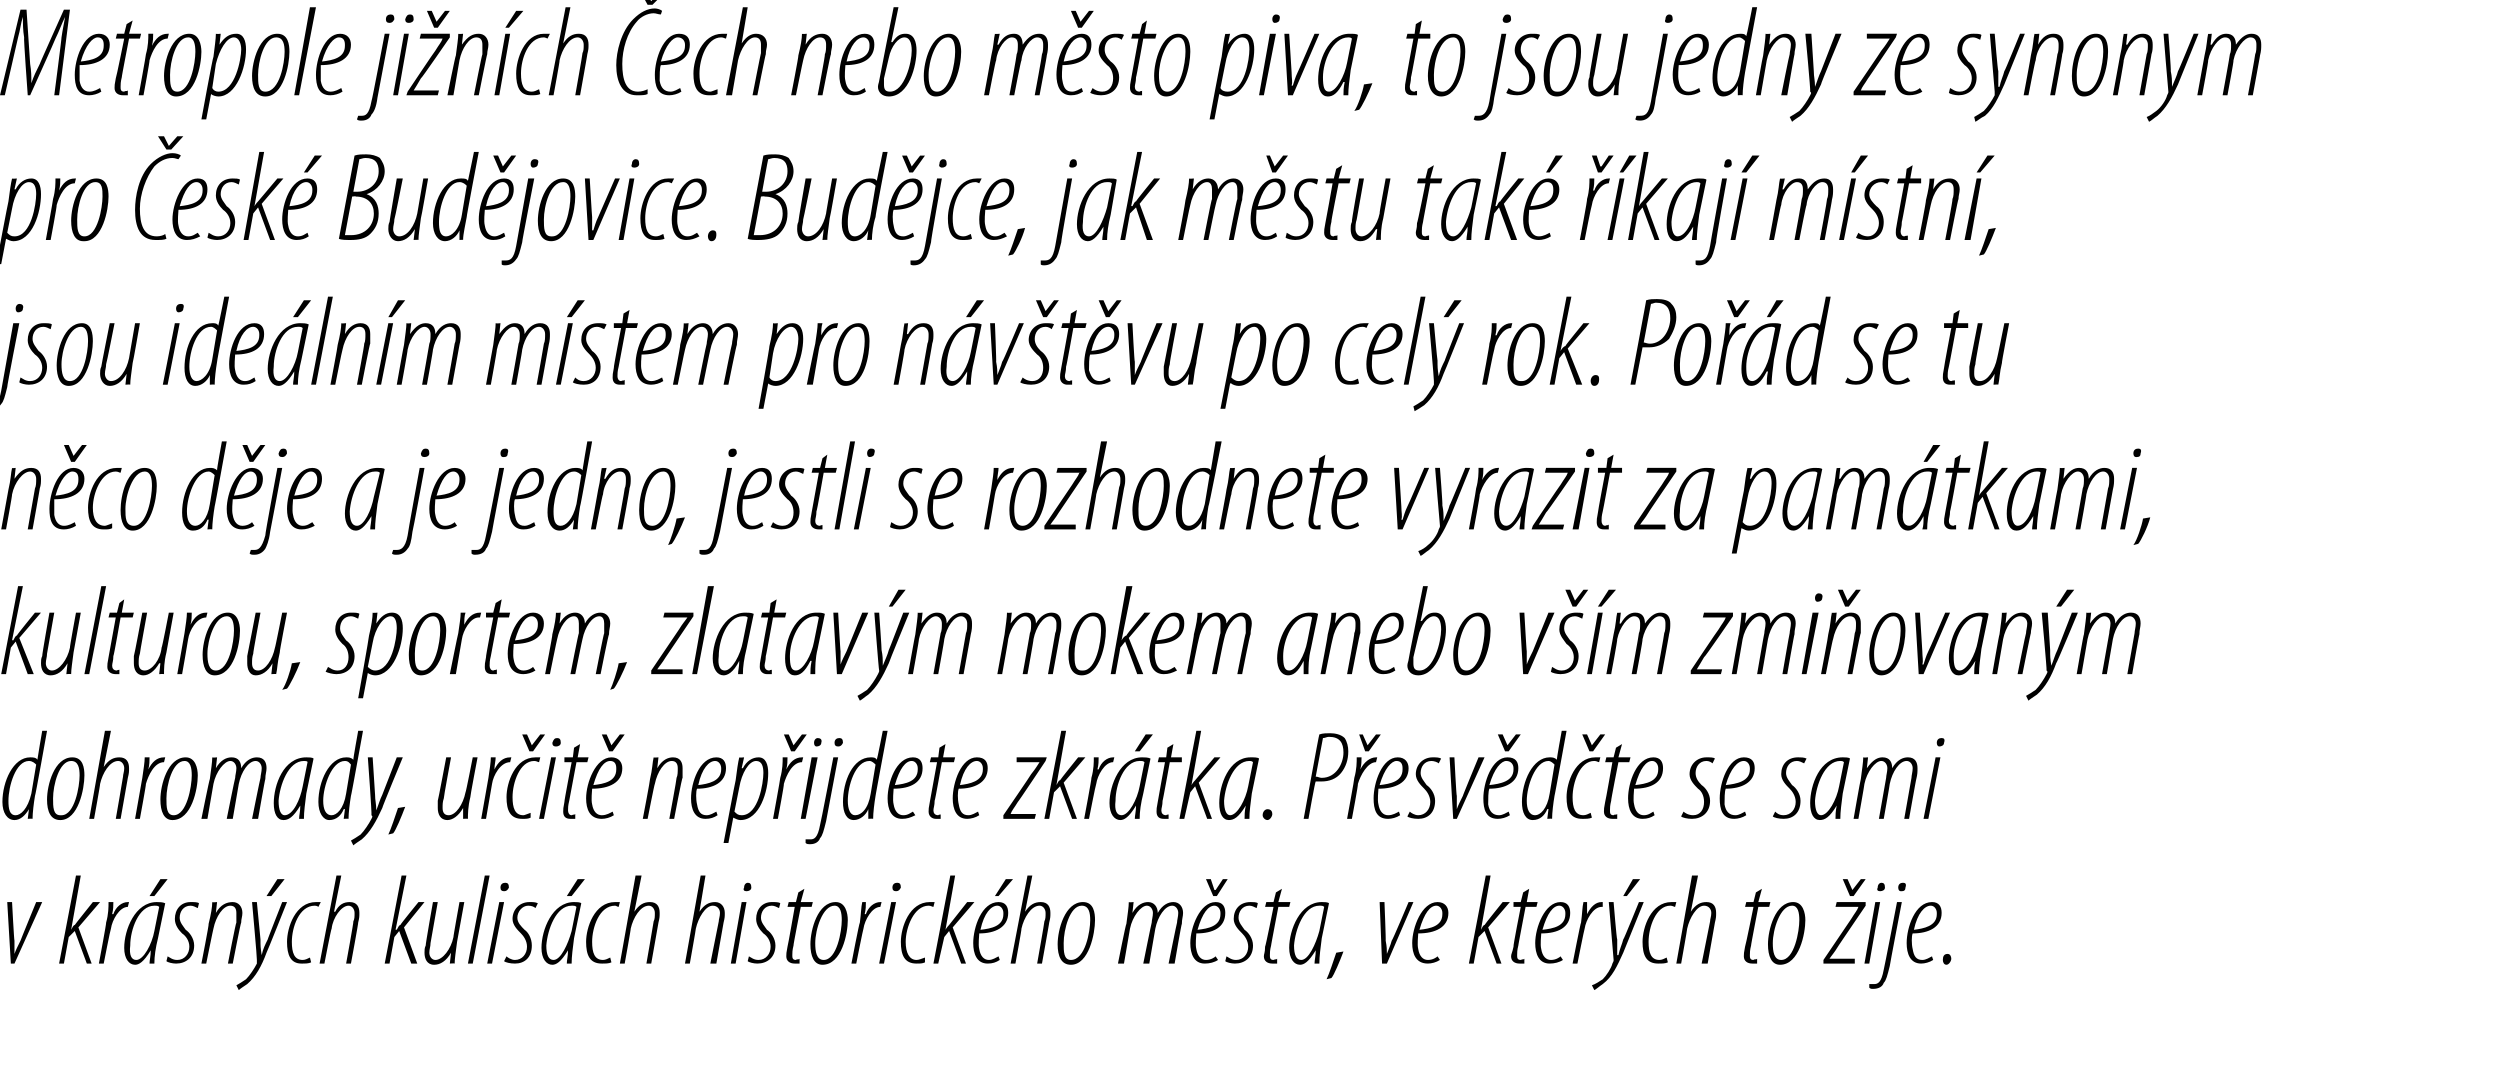<?xml version="1.0" standalone="no"?><!DOCTYPE svg PUBLIC "-//W3C//DTD SVG 1.1//EN" "http://www.w3.org/Graphics/SVG/1.1/DTD/svg11.dtd"><svg xmlns="http://www.w3.org/2000/svg" version="1.1" width="207.3px" height="89.6px" viewBox="0 0 207.3 89.6"><desc>Metropole ji n ch ech nebo m sto piva, to jsou jedny ze synonym pro esk Bud jovice Bud jce, jak m stu tak kaj</desc><defs/><g id="Polygon95633"><path d="m1 74.8s.17 3.23.2 3.2v1.1c.1-.3.3-.7.5-1.1c-.02.02 1.3-3.2 1.3-3.2h.5l-2.3 5.1h-.3l-.3-5.1h.4zm3.9 5.1l1.4-7.3h.4l-.8 4.5s-.02-.04 0 0c.1-.2.2-.4.3-.4c.01-.04 1.5-1.9 1.5-1.9h.6l-1.8 2.1l1.1 3h-.4l-1-2.7l-.5.5l-.4 2.2h-.4zm3.3 0s.64-3.4.6-3.4c.2-.7.2-1.3.2-1.7h.4c0 .3 0 .6-.1 1h.1c.2-.6.7-1 1.2-1h.1l-.1.4c-.7 0-1.3 1.1-1.4 1.8c-.04.03-.6 2.9-.6 2.9h-.4zm4.2 0c0-.3.1-.6.1-1.1c-.6 1-1 1.2-1.3 1.2c-.5 0-.9-.5-.9-1.4c0-1.5.9-3.8 2.7-3.8c.2 0 .5 0 .7.1l-.6 2.9c-.2.8-.3 1.5-.3 2.1h-.4zm.8-4.7c-.1-.1-.2-.1-.4-.1c-1.3 0-2 2-2 3.3c-.1.8.1 1.2.5 1.2c.6 0 1.3-1.3 1.5-2.4l.4-2zm.7-2.3l-1.1 1.4h-.4l.9-1.4h.6zm0 6.4c.2.1.4.3.8.3c.6 0 1-.5 1-1.1c0-.5-.3-.9-.6-1.1c-.3-.3-.6-.7-.6-1.2c0-.8.5-1.4 1.3-1.4c.3 0 .6 0 .7.1l-.1.4c-.2-.1-.4-.2-.6-.2c-.6 0-.9.5-.9 1c0 .4.3.7.5 1c.3.2.7.7.7 1.3c0 1-.7 1.5-1.5 1.5c-.3 0-.7-.1-.8-.2l.1-.4zm2.8.6s.65-3.29.6-3.3c.2-.8.3-1.4.3-1.8c.01.04.4 0 .4 0l-.1.9s0 .02 0 0c.4-.7.9-.9 1.4-.9c.5 0 .8.4.8.9c0 .3-.1.5-.1.8c-.03-.05-.7 3.4-.7 3.4h-.4s.65-3.39.7-3.4v-.8c0-.3-.1-.6-.5-.6c-.6 0-1.2.9-1.4 1.9c-.01-.02-.6 2.9-.6 2.9h-.4zm4.6-5.1l.3 3.1c0 .5 0 .7.1 1.3c.1-.5.3-.9.5-1.3c-.03.02 1.2-3.1 1.2-3.1h.4S22.13 79 22.1 79c-.4 1.1-.9 2-1.6 2.6c-.3.2-.6.4-.7.5l-.2-.4c.2-.1.5-.3.8-.5c.3-.3.7-.9.9-1.3v-.3c.03-.04-.4-4.8-.4-4.8h.4zm2.3-1.9l-1.1 1.4h-.4l.9-1.4h.6zm2.2 6.9c-.2.1-.5.1-.8.1c-.9 0-1.2-.7-1.2-1.8c0-1.2.7-3.3 2.4-3.3h.4l-.2.4s-.1-.1-.3-.1c-1.3 0-1.9 1.8-1.9 3c0 .9.2 1.5.9 1.5c.2 0 .4-.1.6-.2l.1.4zm.7.1l1.4-7.3h.4l-.6 3h.1c.3-.6.7-.8 1.2-.8c.6 0 .8.4.8.9c0 .3 0 .4-.1.8c.04-.04-.6 3.4-.6 3.4h-.4s.64-3.49.6-3.5c.1-.2.1-.4.1-.7c0-.3-.2-.6-.5-.6c-.6 0-1.3 1-1.4 1.9c-.04-.02-.6 2.9-.6 2.9h-.4zm5.4 0l1.4-7.3h.4l-.9 4.5s.05-.04.1 0c.1-.2.2-.4.3-.4c-.02-.04 1.5-1.9 1.5-1.9h.5l-1.7 2.1l1.1 3h-.5l-1-2.7l-.4.5l-.4 2.2h-.4zm6.6-5.1l-.6 3.3c-.1.8-.2 1.4-.2 1.8c-.01-.03-.4 0-.4 0l.1-.9s-.04.01 0 0c-.4.7-.9 1-1.4 1c-.6 0-.8-.5-.8-1c0-.2 0-.4.1-.6c-.03-.04.6-3.6.6-3.6h.4l-.6 3.4c0 .3-.1.5-.1.8c0 .3.2.6.5.6c.6 0 1.3-.9 1.5-1.9c-.03.03.5-2.9.5-2.9h.4zm.3 5.1l1.4-7.3h.4l-1.4 7.3h-.4zm1.6 0l1-5.1h.4l-1 5.1h-.4zm1.4-6c-.2 0-.3-.1-.3-.3c0-.3.2-.4.4-.4c.2 0 .3.1.3.4c-.1.2-.2.3-.4.3zm.2 5.4c.1.1.4.3.7.3c.6 0 1-.5 1-1.1c0-.5-.3-.9-.5-1.1c-.3-.3-.7-.7-.7-1.2c0-.8.6-1.4 1.4-1.4c.3 0 .5 0 .7.1l-.2.4c-.1-.1-.3-.2-.6-.2c-.5 0-.9.5-.9 1c0 .4.3.7.6 1c.3.2.6.7.6 1.3c0 1-.6 1.5-1.4 1.5c-.4 0-.8-.1-.9-.2l.2-.4zm5 .6c0-.3.1-.6.1-1.1c-.6 1-1 1.2-1.3 1.2c-.5 0-.9-.5-.9-1.4c0-1.5.9-3.8 2.7-3.8c.2 0 .5 0 .6.1l-.6 2.9c-.1.8-.2 1.5-.2 2.1h-.4zm.8-4.7c-.1-.1-.2-.1-.4-.1c-1.3 0-2 2-2.1 3.3c0 .8.2 1.2.6 1.2c.6 0 1.2-1.3 1.5-2.4l.4-2zm.7-2.3l-1.1 1.4h-.4l.9-1.4h.6zm2.2 6.9c-.2.1-.5.1-.8.1c-1 0-1.3-.7-1.3-1.8c0-1.2.7-3.3 2.4-3.3h.4l-.1.4c-.1 0-.2-.1-.3-.1c-1.3 0-1.9 1.8-1.9 3c0 .9.2 1.5.9 1.5c.2 0 .4-.1.6-.2l.1.4zm.7.1l1.3-7.3h.5l-.6 3s.03-.01 0 0c.4-.6.8-.8 1.3-.8c.6 0 .8.4.8.9c0 .3 0 .4-.1.8l-.6 3.4h-.4s.61-3.49.6-3.5c.1-.2.1-.4.1-.7c0-.3-.2-.6-.5-.6c-.7 0-1.3 1-1.5 1.9c.03-.02-.5 2.9-.5 2.9h-.4zm5.4 0l1.3-7.3h.4l-.5 3s.01-.01 0 0c.4-.6.8-.8 1.3-.8c.5 0 .8.4.8.9c0 .3 0 .4-.1.8l-.6 3.4h-.5l.7-3.5c0-.2.1-.4.1-.7c0-.3-.2-.6-.6-.6c-.6 0-1.2 1-1.4 1.9c.02-.02-.5 2.9-.5 2.9h-.4zm3.8 0l.9-5.1h.4l-.9 5.1h-.4zm1.3-6c-.2 0-.3-.1-.2-.3c0-.3.2-.4.3-.4c.2 0 .3.1.3.4c0 .2-.2.3-.4.3zm.2 5.4c.2.1.4.3.8.3c.6 0 1-.5 1-1.1c0-.5-.3-.9-.6-1.1c-.3-.3-.6-.7-.6-1.2c0-.8.5-1.4 1.3-1.4c.3 0 .6 0 .7.1l-.1.4c-.2-.1-.4-.2-.6-.2c-.6 0-.9.5-.9 1c0 .4.3.7.5 1c.3.2.7.7.7 1.3c0 1-.7 1.5-1.5 1.5c-.3 0-.7-.1-.8-.2l.1-.4zm4.6-5.6l-.3 1.1h1l-.1.4h-.9s-.64 3.23-.6 3.2c-.1.4-.1.6-.1.8c0 .2 0 .4.3.4c.1-.1.2 0 .3-.1v.4h-.4c-.4 0-.7-.2-.7-.6c0-.2 0-.3.1-.8c.03-.03.6-3.3.6-3.3h-.6l.1-.4h.6l.2-.8l.5-.3zm1.5 6.3c-.7 0-1-.7-1-1.7c0-1.2.6-3.5 2.1-3.5c.8 0 1 .9 1 1.5c0 1.1-.5 3.7-2.1 3.7zm.1-.4c1.1 0 1.5-2.4 1.5-3.3c0-.6-.1-1.2-.6-1.2c-1 0-1.6 2-1.6 3.1c0 .7.1 1.4.7 1.4zm2.3.3s.65-3.4.7-3.4c.1-.7.1-1.3.2-1.7h.3c0 .3 0 .6-.1 1h.1c.2-.6.7-1 1.2-1h.1l-.1.4c-.7 0-1.3 1.1-1.4 1.8c-.03.03-.6 2.9-.6 2.9h-.4zm2.3 0l1-5.1h.4l-1 5.1h-.4zm1.4-6c-.2 0-.3-.1-.3-.3c0-.3.2-.4.4-.4c.2 0 .3.1.3.4c-.1.2-.2.3-.4.3zm2.4 5.9c-.2.1-.4.1-.7.1c-1 0-1.3-.7-1.3-1.8c0-1.2.7-3.3 2.4-3.3h.4l-.1.4c-.1 0-.2-.1-.4-.1c-1.2 0-1.9 1.8-1.9 3c0 .9.3 1.5.9 1.5c.2 0 .4-.1.7-.2v.4zm.7.1l1.4-7.3h.4l-.8 4.5s0-.04 0 0c.1-.2.3-.4.3-.4l1.5-1.9h.6L79 76.9l1.1 3h-.4l-1-2.7l-.4.5l-.5 2.2h-.4zm5.5-.3c-.3.2-.6.3-1 .3c-.9 0-1.2-.8-1.2-1.7c0-1.3.7-3.4 2.1-3.4c.6 0 .8.4.8.9c0 1.2-1.1 1.7-2.4 1.7c0 .2-.1.9 0 1.3c.1.6.4.9.8.9c.3 0 .6-.2.8-.3l.1.3zm.3-3.9c0-.3-.2-.6-.5-.6c-.5 0-1.1.6-1.4 2c.9-.1 1.9-.3 1.9-1.3v-.1zm.8-2.8l-1.2 1.4h-.3l.9-1.4h.6zm-.2 7l1.4-7.3h.4l-.6 3s.04-.01 0 0c.4-.6.8-.8 1.3-.8c.6 0 .8.4.8.9c0 .3 0 .4-.1.8c.02-.04-.6 3.4-.6 3.4h-.4s.62-3.49.6-3.5c.1-.2.1-.4.1-.7c0-.3-.2-.6-.5-.6c-.7 0-1.3 1-1.5 1.9c.04-.02-.5 2.9-.5 2.9h-.4zm5 .1c-.8 0-1.1-.7-1.1-1.7c0-1.2.6-3.5 2.1-3.5c.9 0 1 .9 1 1.5c0 1.1-.5 3.7-2 3.7zm0-.4c1.2 0 1.6-2.4 1.6-3.3c0-.6-.1-1.2-.7-1.2c-1 0-1.5 2-1.5 3.1c0 .7 0 1.4.6 1.4zm3.9.3s.65-3.29.7-3.3c.1-.8.2-1.4.2-1.8c.02.04.4 0 .4 0l-.1.9s.01.02 0 0c.4-.7.9-.9 1.3-.9c.5 0 .8.4.8.9c.4-.7.9-.9 1.3-.9c.5 0 .8.4.8.9c0 .3-.1.5-.1.9c-.03-.04-.6 3.3-.6 3.3h-.5s.68-3.39.7-3.4c0-.2.1-.5.1-.8c0-.3-.2-.6-.5-.6c-.6 0-1.2.9-1.4 1.9l-.5 2.9h-.5s.68-3.39.7-3.4c0-.2.1-.5.1-.8c0-.3-.2-.6-.5-.6c-.5 0-1.2.9-1.4 1.9l-.5 2.9h-.5zm8.3-.3c-.3.2-.7.3-1.1.3c-.9 0-1.2-.8-1.2-1.7c0-1.3.8-3.4 2.1-3.4c.6 0 .8.4.8.9c0 1.2-1 1.7-2.4 1.7c0 .2-.1.9 0 1.3c.1.6.4.9.8.9c.4 0 .7-.2.8-.3l.2.3zm.2-3.9c0-.3-.2-.6-.5-.6c-.5 0-1 .6-1.4 2c.9-.1 1.9-.3 1.9-1.3v-.1zm-.6-1.4l-.6-1.4h.4l.3.9h.1l.6-.9h.4l-.9 1.4h-.3zm1.1 5c.2.1.4.3.8.3c.6 0 1-.5 1-1.1c0-.5-.3-.9-.5-1.1c-.3-.3-.7-.7-.7-1.2c0-.8.5-1.4 1.4-1.4c.2 0 .5 0 .6.1l-.1.4c-.2-.1-.4-.2-.6-.2c-.6 0-.9.5-.9 1c0 .4.3.7.5 1c.3.2.7.7.7 1.3c0 1-.7 1.5-1.5 1.5c-.3 0-.7-.1-.8-.2l.1-.4zm4.6-5.6l-.3 1.1h1l-.1.4h-.9s-.62 3.23-.6 3.2c-.1.4-.1.6-.1.8c0 .2 0 .4.3.4c.2-.1.2 0 .3-.1v.4h-.4c-.4 0-.7-.2-.7-.6c0-.2.1-.3.1-.8c.05-.03.7-3.3.7-3.3h-.7l.1-.4h.6l.2-.8l.5-.3zm2.7 6.2c0-.3.1-.6.1-1.1c-.6 1-1 1.2-1.3 1.2c-.5 0-.9-.5-.9-1.4c0-1.5.9-3.8 2.7-3.8c.2 0 .5 0 .6.1l-.6 2.9c-.1.8-.2 1.5-.2 2.1h-.4zm.8-4.7c-.1-.1-.2-.1-.4-.1c-1.3 0-2 2-2.1 3.3c0 .8.2 1.2.6 1.2c.6 0 1.2-1.3 1.5-2.4l.4-2zm.2 6c.2-.4.6-1.6.8-2.2l.6-.1c-.3.8-.8 2-1 2.2l-.4.1zm4.8-6.4s.13 3.23.1 3.2c.1.5.1.8.1 1.1c.1-.3.3-.7.4-1.1c.05.02 1.4-3.2 1.4-3.2h.4l-2.2 5.1h-.4l-.2-5.1h.4zm4.6 4.8c-.3.2-.7.3-1 .3c-1 0-1.3-.8-1.3-1.7c0-1.3.8-3.4 2.1-3.4c.6 0 .9.4.9.9c0 1.2-1.1 1.7-2.5 1.7c0 .2-.1.9 0 1.3c.1.6.4.9.8.9c.4 0 .7-.2.8-.3l.2.3zm.2-3.9c0-.3-.2-.6-.5-.6c-.5 0-1 .6-1.4 2c.9-.1 1.9-.3 1.9-1.3v-.1zm2.2 4.2l1.4-7.3h.4l-.8 4.5s-.03-.04 0 0c.1-.2.2-.4.3-.4c0-.04 1.5-1.9 1.5-1.9h.6l-1.8 2.1l1.1 3h-.4l-1-2.7l-.5.5l-.4 2.2h-.4zm5-6.2l-.2 1.1h.9l-.1.4h-.9s-.62 3.23-.6 3.2c-.1.4-.1.6-.1.8c0 .2 0 .4.3.4c.2-.1.2 0 .3-.1v.4h-.4c-.4 0-.7-.2-.7-.6c0-.2.1-.3.2-.8c-.05-.03.6-3.3.6-3.3h-.6v-.4h.6l.2-.8l.5-.3zm2.8 5.9c-.3.2-.7.3-1.1.3c-.9 0-1.2-.8-1.2-1.7c0-1.3.8-3.4 2.1-3.4c.6 0 .8.4.8.9c0 1.2-1 1.7-2.4 1.7c0 .2-.1.9 0 1.3c.1.6.4.9.8.9c.4 0 .7-.2.8-.3l.2.3zm.2-3.9c0-.3-.2-.6-.5-.6c-.5 0-1 .6-1.4 2c.9-.1 1.9-.3 1.9-1.3v-.1zm.6 4.2s.66-3.4.7-3.4c.1-.7.1-1.3.2-1.7h.3v1c.3-.6.7-1 1.2-1h.1v.4h-.1c-.7 0-1.3 1.1-1.4 1.8c-.03.03-.6 2.9-.6 2.9h-.4zm3.4-5.1s.25 3.1.3 3.1v1.3h.1c.1-.5.3-.9.4-1.3c.04.02 1.3-3.1 1.3-3.1h.4l-1.7 4.2c-.5 1.1-.9 2-1.7 2.6c-.3.2-.5.4-.7.5l-.2-.4c.3-.1.6-.3.9-.5c.3-.3.7-.9.8-1.3c.1-.2.1-.2.1-.3l-.4-4.8h.4zm2.2-1.9l-1.1 1.4h-.3l.8-1.4h.6zm2.3 6.9c-.2.1-.5.1-.8.1c-1 0-1.3-.7-1.3-1.8c0-1.2.7-3.3 2.4-3.3h.4l-.1.4c-.1 0-.2-.1-.4-.1c-1.2 0-1.8 1.8-1.8 3c0 .9.2 1.5.9 1.5c.2 0 .4-.1.6-.2l.1.4zm.7.1l1.3-7.3h.5l-.6 3s.02-.01 0 0c.4-.6.8-.8 1.3-.8c.6 0 .8.4.8.9c0 .3 0 .4-.1.8l-.6 3.4h-.5l.7-3.5c0-.2.1-.4.1-.7c0-.3-.2-.6-.6-.6c-.6 0-1.2 1-1.4 1.9c.02-.02-.5 2.9-.5 2.9h-.4zm7.1-6.2l-.3 1.1h1l-.1.4h-.9s-.63 3.23-.6 3.2c-.1.4-.1.6-.1.8c0 .2 0 .4.3.4c.1-.1.2 0 .3-.1v.4h-.4c-.4 0-.7-.2-.7-.6c0-.2 0-.3.1-.8c.04-.03.7-3.3.7-3.3h-.7l.1-.4h.6l.2-.8l.5-.3zm1.5 6.3c-.7 0-1-.7-1-1.7c0-1.2.6-3.5 2.1-3.5c.8 0 1 .9 1 1.5c0 1.1-.5 3.7-2.1 3.7zm.1-.4c1.1 0 1.5-2.4 1.5-3.3c0-.6-.1-1.2-.6-1.2c-1 0-1.6 2-1.6 3.1c0 .7.1 1.4.7 1.4zm3.5 0l2.3-3.4c.3-.5.5-.7.6-1c.04.04 0 0 0 0h-1.9l.1-.4h2.4v.3s-2.34 3.44-2.3 3.4c-.3.5-.5.7-.7 1c.03-.02 0 0 0 0h2.1v.4h-2.6v-.3zm2.2-5.3l-.6-1.4h.4l.4.9l.7-.9h.4l-1 1.4h-.3zm1.2 5.6l.9-5.1h.4l-.9 5.1h-.4zm1.3-6c-.2 0-.3-.1-.2-.3c0-.3.2-.4.3-.4c.2 0 .3.1.3.4c0 .2-.2.3-.4.3zm1.8.9s-1.01 5.26-1 5.3c-.2.8-.3 1.2-.5 1.4c-.1.3-.4.5-.9.5c-.1 0-.2 0-.3-.1v-.3h.4c.3 0 .6-.1.8-1.2c.03-.04 1.1-5.6 1.1-5.6h.4zm-.1-.9c-.1 0-.2-.1-.2-.3c0-.3.2-.4.4-.4c.2 0 .3.1.2.4c0 .2-.1.3-.3.3h-.1zm2.7 5.7c-.3.2-.7.3-1 .3c-.9 0-1.2-.8-1.2-1.7c0-1.3.7-3.4 2.1-3.4c.6 0 .8.4.8.9c0 1.2-1.1 1.7-2.4 1.7c-.1.2-.1.9 0 1.3c.1.6.3.9.8.9c.3 0 .6-.2.8-.3l.1.3zm.3-3.9c0-.3-.2-.6-.5-.6c-.5 0-1.1.6-1.4 2c.8-.1 1.9-.3 1.9-1.3v-.1zm.8 4.3c-.2 0-.3-.2-.3-.4c0-.3.1-.5.4-.5c.2 0 .3.2.3.4c0 .2-.2.5-.4.5z" stroke="none" fill="#000"/></g><g id="Polygon95632"><path d="m3.9 60.6s-.97 5.44-1 5.4c-.1.6-.2 1.4-.2 1.9c.01-.03-.4 0-.4 0l.1-.8s-.04-.04 0 0c-.3.5-.7.9-1.2.9c-.6 0-1-.6-1-1.5c0-1.7.9-3.7 2.3-3.7c.2 0 .5 0 .6.2c-.01-.03.4-2.4.4-2.4h.4zM3 63.4c-.1-.1-.3-.3-.6-.3c-1.1 0-1.7 2.1-1.7 3.3c0 .7.1 1.2.6 1.2c.4 0 1-.5 1.3-1.8l.4-2.4zM5 68c-.8 0-1.1-.7-1.1-1.7c0-1.2.6-3.5 2.1-3.5c.9 0 1 .9 1 1.5c0 1.1-.5 3.7-2 3.7zm.1-.4c1.1 0 1.5-2.4 1.5-3.3c0-.6-.1-1.2-.7-1.2c-1 0-1.5 2-1.5 3.1c0 .7 0 1.4.6 1.4h.1zm2.3.3l1.3-7.3h.5l-.6 3s.02-.01 0 0c.4-.6.8-.8 1.3-.8c.6 0 .8.4.8.9c0 .3 0 .4-.1.8l-.6 3.4h-.4s.61-3.49.6-3.5c0-.2.1-.4.1-.7c0-.3-.2-.6-.5-.6c-.7 0-1.3 1-1.5 1.9c.03-.02-.5 2.9-.5 2.9h-.4zm3.8 0l.6-3.4c.1-.7.2-1.3.2-1.7h.4c0 .3 0 .6-.1 1c.3-.6.7-1 1.3-1h.1l-.1.4c-.8 0-1.3 1.1-1.5 1.8c.03.03-.5 2.9-.5 2.9h-.4zm3.1.1c-.7 0-1-.7-1-1.7c0-1.2.6-3.5 2.1-3.5c.8 0 1 .9 1 1.5c0 1.1-.5 3.7-2.1 3.7zm.1-.4c1.1 0 1.5-2.4 1.5-3.3c0-.6-.1-1.2-.6-1.2c-1 0-1.5 2-1.5 3.1c0 .7 0 1.4.6 1.4zm2.3.3s.66-3.29.7-3.3c.1-.8.2-1.4.2-1.8c.02.04.4 0 .4 0l-.1.9s.01.02 0 0c.4-.7.9-.9 1.3-.9c.6 0 .8.4.8.9c.4-.7.9-.9 1.3-.9c.6 0 .8.4.8.9c0 .3-.1.5-.1.9c-.02-.04-.6 3.3-.6 3.3h-.5s.68-3.39.7-3.4c0-.2.1-.5.1-.8c0-.3-.2-.6-.5-.6c-.6 0-1.2.9-1.4 1.9l-.5 2.9h-.5s.68-3.39.7-3.4c0-.2.1-.5.1-.8c0-.3-.2-.6-.5-.6c-.5 0-1.2.9-1.4 1.9l-.5 2.9h-.5zm8.1 0c0-.3.1-.6.1-1.1c-.6 1-1 1.2-1.4 1.2c-.5 0-.8-.5-.8-1.4c0-1.5.8-3.8 2.7-3.8c.2 0 .5 0 .6.1l-.6 2.9c-.1.8-.2 1.5-.2 2.1h-.4zm.7-4.7c0-.1-.2-.1-.3-.1c-1.3 0-2 2-2.1 3.3c0 .8.2 1.2.5 1.2c.7 0 1.3-1.3 1.5-2.4l.4-2zm4.6-2.6s-.98 5.44-1 5.4c-.1.6-.2 1.4-.2 1.9c-.01-.03-.4 0-.4 0l.1-.8s-.05-.04-.1 0c-.2.5-.6.9-1.2.9c-.5 0-.9-.6-.9-1.5c0-1.7.9-3.7 2.3-3.7c.2 0 .4 0 .6.2c-.03-.03.4-2.4.4-2.4h.4zm-1 2.8c-.1-.1-.2-.3-.5-.3c-1.1 0-1.8 2.1-1.8 3.3c0 .7.2 1.2.7 1.2c.4 0 1-.5 1.2-1.8l.4-2.4zm1.8-.6l.2 3.1c0 .5.1.7.1 1.3c.2-.5.3-.9.5-1.3l1.2-3.1h.5S31.66 67 31.7 67c-.5 1.1-1 2-1.7 2.6c-.3.2-.6.4-.7.5l-.2-.4c.2-.1.5-.3.8-.5c.3-.3.7-.9.9-1.3c.1-.2.1-.2 0-.3c.05-.04-.3-4.8-.3-4.8h.4zm1.3 6.4c.2-.4.6-1.6.8-2.2l.6-.1c-.3.8-.8 2-1 2.2l-.4.1zm7.4-6.4s-.63 3.3-.6 3.3c-.2.8-.2 1.4-.2 1.8c-.05-.03-.4 0-.4 0v-.9s.02.01 0 0c-.4.7-.9 1-1.3 1c-.6 0-.8-.5-.8-1v-.6c.03-.04.7-3.6.7-3.6h.4s-.63 3.4-.6 3.4c-.1.3-.1.5-.1.8c0 .3.1.6.5.6c.6 0 1.2-.9 1.4-1.9c.03.03.6-2.9.6-2.9h.4zm.3 5.1l.6-3.4c.1-.7.2-1.3.2-1.7h.4c0 .3-.1.6-.1 1c.3-.6.7-1 1.3-1h.1l-.1.4c-.8 0-1.4 1.1-1.5 1.8l-.5 2.9h-.4zm4.1-.1c-.2.1-.4.1-.7.1c-1 0-1.3-.7-1.3-1.8c0-1.2.7-3.3 2.4-3.3h.4l-.1.4c-.1 0-.2-.1-.4-.1c-1.2 0-1.8 1.8-1.8 3c0 .9.2 1.5.9 1.5c.1 0 .3-.1.6-.2v.4zm-.1-5.5l-.6-1.4h.4l.4.9l.7-.9h.4l-1 1.4h-.3zm.8 5.6l1-5.1h.4l-1 5.1h-.4zm1.4-6c-.2 0-.3-.1-.3-.3c.1-.3.2-.4.4-.4c.2 0 .3.1.3.4c0 .2-.2.3-.4.3zm2-.2l-.2 1.1h.9l-.1.4h-.9l-.6 3.2c-.1.4-.1.6-.1.8c0 .2.1.4.3.4c.2-.1.2 0 .3-.1v.4h-.4c-.4 0-.6-.2-.6-.6c0-.2 0-.3.1-.8c-.03-.03.6-3.3.6-3.3h-.6v-.4h.7l.1-.8l.5-.3zm2.8 5.9c-.3.2-.7.3-1 .3c-1 0-1.3-.8-1.3-1.7c0-1.3.8-3.4 2.1-3.4c.6 0 .9.4.9.9c0 1.2-1.1 1.7-2.5 1.7c0 .2-.1.9 0 1.3c.1.6.4.9.8.9c.4 0 .7-.2.9-.3l.1.3zm.2-3.9c0-.3-.1-.6-.5-.6c-.5 0-1 .6-1.4 2c.9-.1 1.9-.3 1.9-1.3v-.1zm-.6-1.4l-.6-1.4h.4l.4.9l.7-.9h.4l-1 1.4h-.3zm2.8 5.6s.63-3.29.6-3.3c.2-.8.2-1.4.3-1.8c-.01.04.4 0 .4 0l-.1.9s-.02.02 0 0c.4-.7.9-.9 1.3-.9c.6 0 .8.4.8.9v.8c-.05-.05-.7 3.4-.7 3.4h-.4s.63-3.39.6-3.4c.1-.2.1-.5.1-.8c0-.3-.1-.6-.5-.6c-.6 0-1.2.9-1.4 1.9c-.03-.02-.6 2.9-.6 2.9h-.4zm6.2-.3c-.3.2-.6.3-1 .3c-.9 0-1.2-.8-1.2-1.7c0-1.3.7-3.4 2.1-3.4c.6 0 .8.4.8.9c0 1.2-1.1 1.7-2.4 1.7c-.1.2-.1.9 0 1.3c.1.6.3.9.8.9c.3 0 .6-.2.8-.3l.1.3zm.3-3.9c0-.3-.2-.6-.5-.6c-.5 0-1.1.6-1.4 2c.8-.1 1.9-.3 1.9-1.3v-.1zm.2 6.2s.98-5.21 1-5.2c.1-.8.2-1.5.3-1.9c-.02.04.4 0 .4 0l-.2.9h.1c.3-.6.8-.9 1.3-.9c.6 0 .8.6.8 1.3c0 1.5-.7 3.9-2.3 3.9c-.2 0-.4-.1-.6-.2c.04-.03 0 0 0 0l-.4 2.1h-.4zm.9-2.6c.2.2.3.3.6.3c1.4 0 1.8-2.7 1.8-3.5c0-.5-.1-1-.6-1c-.6 0-1.2 1-1.4 2.2l-.4 2zm3.2.6s.62-3.4.6-3.4c.2-.7.2-1.3.2-1.7h.4c0 .3 0 .6-.1 1c.3-.6.7-1 1.3-1h.1l-.1.4c-.8 0-1.3 1.1-1.5 1.8c.04.03-.5 2.9-.5 2.9h-.4zm1.5-5.6l-.6-1.4h.4l.4.9l.7-.9h.4l-1 1.4h-.3zm.8 5.6l.9-5.1h.5l-1 5.1h-.4zm1.3-6c-.1 0-.2-.1-.2-.3c0-.3.2-.4.3-.4c.2 0 .4.1.3.4c0 .2-.2.3-.4.3zm1.8.9l-1 5.3c-.2.8-.3 1.2-.5 1.4c-.1.3-.4.5-.8.5c-.2 0-.3 0-.4-.1v-.3h.4c.3 0 .6-.1.8-1.2c.04-.04 1.1-5.6 1.1-5.6h.4zm0-.9c-.2 0-.3-.1-.3-.3c0-.3.2-.4.4-.4c.2 0 .3.1.3.4c-.1.2-.2.3-.4.3zm4.1-1.3s-1.02 5.44-1 5.4c-.1.6-.2 1.4-.2 1.9c-.04-.03-.4 0-.4 0v-.8s.02-.04 0 0c-.2.5-.7.9-1.2.9c-.6 0-.9-.6-.9-1.5c0-1.7.8-3.7 2.3-3.7c.2 0 .4 0 .5.2c.04-.03.5-2.4.5-2.4h.4zm-1 2.8c-.1-.1-.3-.3-.5-.3c-1.2 0-1.8 2.1-1.8 3.3c0 .7.2 1.2.6 1.2c.5 0 1.1-.5 1.3-1.8l.4-2.4zm3.3 4.2c-.4.2-.7.3-1.1.3c-.9 0-1.2-.8-1.2-1.7c0-1.3.7-3.4 2.1-3.4c.6 0 .8.4.8.9c0 1.2-1 1.7-2.4 1.7c0 .2-.1.9 0 1.3c.1.6.4.9.8.9c.4 0 .6-.2.8-.3l.2.3zm.2-3.9c0-.3-.2-.6-.5-.6c-.5 0-1 .6-1.4 2c.9-.1 1.9-.3 1.9-1.3v-.1zm2.3-2l-.2 1.1h1l-.1.4h-1s-.57 3.23-.6 3.2c0 .4-.1.6-.1.8c0 .2.1.4.4.4c.1-.1.2 0 .2-.1v.4h-.4c-.3 0-.6-.2-.6-.6c0-.2 0-.3.1-.8l.6-3.3h-.6l.1-.4h.6l.1-.8l.5-.3zm2.8 5.9c-.3.2-.7.3-1 .3c-.9 0-1.2-.8-1.2-1.7c0-1.3.7-3.4 2-3.4c.7 0 .9.4.9.9c0 1.2-1.1 1.7-2.4 1.7c-.1.2-.1.9 0 1.3c.1.6.3.9.8.9c.3 0 .6-.2.8-.3l.1.3zm.3-3.9c0-.3-.2-.6-.5-.6c-.5 0-1.1.6-1.4 2c.8-.1 1.9-.3 1.9-1.3v-.1zm1.7 3.9s2.33-3.4 2.3-3.4c.4-.5.5-.7.7-1c-.02.04 0 0 0 0h-1.9v-.4h2.5l-.1.3s-2.29 3.44-2.3 3.4c-.3.5-.5.7-.6 1c-.02-.02 0 0 0 0h2.1l-.1.4h-2.6v-.3zm3.4.3l1.4-7.3h.4l-.8 4.5s-.02-.04 0 0c.1-.2.2-.4.3-.4c0-.04 1.5-1.9 1.5-1.9h.6l-1.8 2.1l1.1 3h-.4l-1-2.7l-.5.5l-.4 2.2h-.4zm3.3 0s.64-3.4.6-3.4c.2-.7.2-1.3.2-1.7h.4c0 .3 0 .6-.1 1h.1c.2-.6.7-1 1.2-1h.1l-.1.4c-.7 0-1.3 1.1-1.4 1.8c-.04.03-.6 2.9-.6 2.9h-.4zm4.2 0c0-.3.1-.6.1-1.1c-.6 1-1 1.2-1.3 1.2c-.5 0-.9-.5-.9-1.4c0-1.5.9-3.8 2.7-3.8c.2 0 .5 0 .7.1l-.6 2.9c-.2.8-.3 1.5-.3 2.1h-.4zm.8-4.7c-.1-.1-.2-.1-.4-.1c-1.3 0-2 2-2 3.3c-.1.8.1 1.2.5 1.2c.6 0 1.3-1.3 1.5-2.4l.4-2zm.7-2.3l-1.1 1.4h-.4l.9-1.4h.6zm1.7.8l-.2 1.1h.9v.4h-1s-.58 3.23-.6 3.2c0 .4-.1.6-.1.8c0 .2.1.4.4.4c.1-.1.2 0 .2-.1v.4h-.4c-.4 0-.6-.2-.6-.6c0-.2 0-.3.1-.8c-.01-.03.6-3.3.6-3.3h-.6l.1-.4h.6l.1-.8l.5-.3zm.5 6.2l1.4-7.3h.4l-.8 4.5s0-.04 0 0c.1-.2.3-.4.3-.4l1.6-1.9h.5l-1.8 2.1l1.1 3h-.4l-1-2.7l-.4.5l-.5 2.2h-.4zm5.4 0c0-.3 0-.6.1-1.1c-.6 1-1 1.2-1.4 1.2c-.5 0-.8-.5-.8-1.4c0-1.5.8-3.8 2.6-3.8c.3 0 .6 0 .7.1l-.6 2.9c-.1.8-.2 1.5-.2 2.1h-.4zm.7-4.7c-.1-.1-.2-.1-.3-.1c-1.3 0-2 2-2.1 3.3c0 .8.2 1.2.5 1.2c.6 0 1.3-1.3 1.5-2.4l.4-2zm1.2 4.8c-.2 0-.4-.2-.4-.4c0-.3.2-.5.4-.5c.3 0 .4.2.4.4c0 .2-.2.5-.4.5zm4.3-7.1c.3-.1.6-.1.9-.1c.4 0 .9.1 1.2.4c.2.3.3.7.3 1.1c0 .7-.2 1.3-.6 1.8c-.4.5-1 .7-1.6.7h-.5c-.05-.03-.6 3.1-.6 3.1h-.4s1.27-7.04 1.3-7zm-.3 3.5c.2 0 .3.1.5.1c1.2 0 1.8-1.2 1.8-2.1c0-.8-.3-1.3-1.2-1.3c-.2 0-.3.1-.5.1l-.6 3.2zm2.6 3.5s.63-3.4.6-3.4c.2-.7.2-1.3.2-1.7h.4c0 .3 0 .6-.1 1c.3-.6.8-1 1.3-1h.1l-.1.4c-.7 0-1.3 1.1-1.5 1.8c.04.03-.5 2.9-.5 2.9h-.4zm1.5-5.6l-.5-1.4h.3l.4.9l.7-.9h.4l-1 1.4h-.3zm2.9 5.3c-.3.2-.7.3-1 .3c-1 0-1.2-.8-1.2-1.7c0-1.3.7-3.4 2-3.4c.6 0 .9.4.9.9c0 1.2-1.1 1.7-2.5 1.7c0 .2-.1.9 0 1.3c.1.6.4.9.8.9c.4 0 .7-.2.9-.3l.1.3zm.2-3.9c0-.3-.1-.6-.5-.6c-.4 0-1 .6-1.4 2c.9-.1 1.9-.3 1.9-1.3v-.1zm.6 3.6c.1.1.4.3.7.3c.6 0 1-.5 1-1.1c0-.5-.3-.9-.5-1.1c-.3-.3-.7-.7-.7-1.2c0-.8.6-1.4 1.4-1.4c.3 0 .5 0 .7.1l-.2.4c-.1-.1-.4-.2-.6-.2c-.6 0-.9.5-.9 1c0 .4.3.7.5 1c.3.2.7.7.7 1.3c0 1-.6 1.5-1.4 1.5c-.4 0-.8-.1-.9-.2l.2-.4zm3.7-4.5s.16 3.23.2 3.2v1.1c.1-.3.3-.7.5-1.1c-.03.02 1.3-3.2 1.3-3.2h.5l-2.3 5.1h-.3l-.3-5.1h.4zm4.6 4.8c-.3.2-.7.3-1 .3c-1 0-1.2-.8-1.2-1.7c0-1.3.7-3.4 2-3.4c.7 0 .9.4.9.9c0 1.2-1.1 1.7-2.4 1.7c-.1.2-.1.9-.1 1.3c.1.6.4.9.9.9c.3 0 .6-.2.8-.3l.1.3zm.3-3.9c0-.3-.2-.6-.6-.6c-.4 0-1 .6-1.4 2c.9-.1 2-.3 2-1.3v-.1zm-.7-1.4l-.6-1.4h.4l.4.9l.7-.9h.4l-1 1.4h-.3zm5.1-1.7s-.99 5.44-1 5.4c-.1.6-.2 1.4-.2 1.9c-.01-.03-.4 0-.4 0l.1-.8s-.06-.04-.1 0c-.2.5-.6.9-1.2.9c-.6 0-.9-.6-.9-1.5c0-1.7.9-3.7 2.3-3.7c.2 0 .4 0 .6.2c-.04-.03.4-2.4.4-2.4h.4zm-1 2.8c-.1-.1-.3-.3-.5-.3c-1.1 0-1.8 2.1-1.8 3.3c0 .7.2 1.2.7 1.2c.4 0 1-.5 1.2-1.8l.4-2.4zm3.1 4.4c-.2.1-.5.1-.8.1c-1 0-1.3-.7-1.3-1.8c0-1.2.7-3.3 2.4-3.3h.4l-.1.4c-.1 0-.2-.1-.4-.1c-1.2 0-1.8 1.8-1.8 3c0 .9.2 1.5.9 1.5c.2 0 .4-.1.6-.2l.1.4zm-.2-5.5l-.6-1.4h.4l.4.9l.7-.9h.4l-1 1.4h-.3zm2.7-.6l-.3 1.1h1l-.1.4h-.9s-.64 3.23-.6 3.2c-.1.4-.1.6-.1.8c0 .2 0 .4.3.4c.1-.1.2 0 .3-.1v.4h-.4c-.4 0-.7-.2-.7-.6c0-.2 0-.3.1-.8c.03-.03.6-3.3.6-3.3h-.6l.1-.4h.6l.2-.8l.5-.3zm2.7 5.9c-.3.2-.6.3-1 .3c-.9 0-1.2-.8-1.2-1.7c0-1.3.7-3.4 2.1-3.4c.6 0 .8.4.8.9c0 1.2-1 1.7-2.4 1.7c0 .2-.1.9 0 1.3c.1.6.4.9.8.9c.4 0 .6-.2.8-.3l.1.3zm.3-3.9c0-.3-.2-.6-.5-.6c-.5 0-1 .6-1.4 2c.9-.1 1.9-.3 1.9-1.3v-.1zm2.1 3.6c.1.1.4.3.8.3c.6 0 .9-.5.9-1.1c0-.5-.2-.9-.5-1.1c-.3-.3-.7-.7-.7-1.2c0-.8.6-1.4 1.4-1.4c.3 0 .6 0 .7.1l-.2.4c-.1-.1-.3-.2-.5-.2c-.6 0-.9.5-.9 1c0 .4.2.7.5 1c.3.2.7.7.7 1.3c0 1-.7 1.5-1.5 1.5c-.4 0-.8-.1-.9-.2l.2-.4zm5.2.3c-.3.2-.7.3-1 .3c-1 0-1.2-.8-1.2-1.7c0-1.3.7-3.4 2-3.4c.7 0 .9.4.9.9c0 1.2-1.1 1.7-2.4 1.7c-.1.2-.1.9-.1 1.3c.1.6.4.9.9.9c.3 0 .6-.2.8-.3l.1.3zm.3-3.9c0-.3-.2-.6-.5-.6c-.5 0-1.1.6-1.5 2c.9-.1 2-.3 2-1.3v-.1zm2.1 3.6c.1.1.3.3.7.3c.6 0 1-.5 1-1.1c0-.5-.3-.9-.5-1.1c-.3-.3-.7-.7-.7-1.2c0-.8.5-1.4 1.4-1.4c.2 0 .5 0 .7.1l-.2.4c-.2-.1-.4-.2-.6-.2c-.6 0-.9.5-.9 1c0 .4.3.7.5 1c.3.2.7.7.7 1.3c0 1-.6 1.5-1.4 1.5c-.4 0-.8-.1-.9-.2l.2-.4zm5 .6c0-.3 0-.6.1-1.1c-.6 1-1 1.2-1.4 1.2c-.5 0-.8-.5-.8-1.4c0-1.5.8-3.8 2.7-3.8c.2 0 .5 0 .6.1l-.6 2.9c-.1.8-.2 1.5-.2 2.1h-.4zm.7-4.7c-.1-.1-.2-.1-.3-.1c-1.3 0-2 2-2.1 3.3c0 .8.2 1.2.5 1.2c.6 0 1.3-1.3 1.5-2.4l.4-2zm.8 4.7s.57-3.29.6-3.3c.1-.8.2-1.4.2-1.8c.04.04.4 0 .4 0l-.1.9s.03.02 0 0c.5-.7.9-.9 1.3-.9c.6 0 .8.4.8.9c.4-.7.9-.9 1.3-.9c.6 0 .8.4.8.9c0 .3 0 .5-.1.9c-.01-.04-.6 3.3-.6 3.3h-.4l.6-3.4c0-.2.1-.5.1-.8c0-.3-.2-.6-.5-.6c-.6 0-1.2.9-1.4 1.9c.02-.02-.5 2.9-.5 2.9h-.4l.6-3.4c0-.2.1-.5.1-.8c0-.3-.2-.6-.5-.6c-.5 0-1.2.9-1.4 1.9c.02-.02-.5 2.9-.5 2.9h-.4zm5.8 0l1-5.1h.4l-1 5.1h-.4zm1.3-6c-.1 0-.2-.1-.2-.3c0-.3.2-.4.4-.4c.2 0 .3.1.2.4c0 .2-.2.3-.4.3z" stroke="none" fill="#000"/></g><g id="Polygon95631"><path d="m.1 55.9l1.4-7.3h.4L1 53.1s.05-.04.1 0c.1-.2.2-.4.3-.4c-.02-.04 1.5-1.9 1.5-1.9h.5l-1.8 2.1l1.2 3h-.5l-1-2.7l-.4.5l-.4 2.2h-.4zm6.6-5.1l-.6 3.3c-.1.8-.2 1.4-.2 1.8c-.01-.03-.4 0-.4 0l.1-.9s-.04.01 0 0c-.4.7-.9 1-1.4 1c-.6 0-.8-.5-.8-1c0-.2 0-.4.1-.6c-.03-.04.6-3.6.6-3.6h.4l-.6 3.4c0 .3-.1.5-.1.8c0 .3.2.6.5.6c.6 0 1.3-.9 1.5-1.9c-.04.03.5-2.9.5-2.9h.4zm.3 5.1l1.4-7.3h.4l-1.4 7.3h-.4zm3.3-6.2l-.2 1.1h1l-.1.4h-1s-.56 3.23-.6 3.2c0 .4-.1.6-.1.8c0 .2.1.4.4.4c.1-.1.2 0 .2-.1v.4h-.3c-.4 0-.7-.2-.7-.6c0-.2 0-.3.1-.8l.6-3.3h-.6l.1-.4h.6l.2-.8l.4-.3zm4.1 1.1l-.6 3.3c-.2.8-.2 1.4-.2 1.8c-.03-.03-.4 0-.4 0l.1-.9h-.1c-.4.7-.9 1-1.3 1c-.6 0-.8-.5-.8-1v-.6c.04-.04.7-3.6.7-3.6h.4s-.62 3.4-.6 3.4c-.1.3-.1.5-.1.8c0 .3.1.6.5.6c.6 0 1.3-.9 1.4-1.9c.04.03.6-2.9.6-2.9h.4zm.3 5.1l.6-3.4c.1-.7.2-1.3.2-1.7h.4c0 .3 0 .6-.1 1c.3-.6.7-1 1.3-1h.1l-.1.4c-.8 0-1.4 1.1-1.5 1.8c.01.03-.5 2.9-.5 2.9h-.4zm3.1.1c-.7 0-1-.7-1-1.7c0-1.2.6-3.5 2.1-3.5c.8 0 1 .9 1 1.5c0 1.1-.5 3.7-2.1 3.7zm.1-.4c1.1 0 1.5-2.4 1.5-3.3c0-.6-.1-1.2-.6-1.2c-1 0-1.6 2-1.6 3.1c0 .7.1 1.4.7 1.4zm5.9-4.8s-.64 3.3-.6 3.3c-.2.8-.2 1.4-.3 1.8c.04-.03-.4 0-.4 0l.1-.9s.01.01 0 0c-.4.7-.9 1-1.4 1c-.5 0-.7-.5-.7-1v-.6c.02-.04.7-3.6.7-3.6h.4s-.64 3.4-.6 3.4c-.1.3-.1.5-.1.8c0 .3.1.6.5.6c.6 0 1.2-.9 1.4-1.9c.02.03.6-2.9.6-2.9h.4zm-.4 6.4c.3-.4.7-1.6.8-2.2l.7-.1c-.3.8-.9 2-1.1 2.2l-.4.1zm3.8-1.9c.2.1.4.3.8.3c.6 0 .9-.5.9-1.1c0-.5-.2-.9-.5-1.1c-.3-.3-.6-.7-.6-1.2c0-.8.5-1.4 1.3-1.4c.3 0 .6 0 .7.1l-.1.4c-.2-.1-.4-.2-.6-.2c-.6 0-.9.5-.9 1c0 .4.3.7.5 1c.3.2.7.7.7 1.3c0 1-.7 1.5-1.5 1.5c-.3 0-.7-.1-.9-.2l.2-.4zm2.5 2.6s.93-5.21.9-5.2c.2-.8.3-1.5.3-1.9c.02.04.4 0 .4 0l-.1.9s.01.01 0 0c.4-.6.8-.9 1.3-.9c.7 0 .9.6.9 1.3c0 1.5-.8 3.9-2.3 3.9c-.2 0-.5-.1-.6-.2c-.02-.03 0 0 0 0l-.4 2.1h-.4zm.8-2.6c.2.2.4.3.6.3c1.4 0 1.8-2.7 1.8-3.5c0-.5-.1-1-.5-1c-.6 0-1.3 1-1.5 2.2l-.4 2zm4.4.7c-.7 0-1-.7-1-1.7c0-1.2.6-3.5 2.1-3.5c.8 0 1 .9 1 1.5c0 1.1-.5 3.7-2.1 3.7zm.1-.4c1.1 0 1.5-2.4 1.5-3.3c0-.6-.1-1.2-.6-1.2c-1 0-1.5 2-1.5 3.1c0 .7 0 1.4.6 1.4zm2.3.3s.68-3.4.7-3.4c.1-.7.2-1.3.2-1.7h.4c-.1.3-.1.6-.1 1c.3-.6.7-1 1.3-1h.1l-.1.4h-.1c-.7 0-1.3 1.1-1.4 1.8l-.5 2.9h-.5zm4.3-6.2l-.2 1.1h.9l-.1.4h-.9l-.6 3.2c-.1.4-.1.6-.1.8c0 .2.1.4.3.4c.2-.1.2 0 .3-.1v.4h-.4c-.4 0-.6-.2-.6-.6c0-.2 0-.3.1-.8c-.04-.03.6-3.3.6-3.3h-.6v-.4h.6l.2-.8l.5-.3zm2.8 5.9c-.3.2-.7.3-1 .3c-1 0-1.3-.8-1.3-1.7c0-1.3.8-3.4 2.1-3.4c.6 0 .9.4.9.9c0 1.2-1.1 1.7-2.5 1.7c0 .2-.1.9 0 1.3c.1.6.4.9.8.9c.4 0 .7-.2.8-.3l.2.3zm.2-3.9c0-.3-.2-.6-.5-.6c-.5 0-1 .6-1.4 2c.9-.1 1.9-.3 1.9-1.3v-.1zm.6 4.2s.64-3.29.6-3.3c.2-.8.3-1.4.3-1.8c.01.04.4 0 .4 0l-.1.9s0 .02 0 0c.4-.7.9-.9 1.3-.9c.5 0 .8.4.8.9c.4-.7.9-.9 1.3-.9c.5 0 .8.4.8.9c0 .3-.1.5-.1.9c-.04-.04-.7 3.3-.7 3.3h-.4s.66-3.39.7-3.4v-.8c0-.3-.1-.6-.4-.6c-.6 0-1.2.9-1.4 1.9c-.01-.02-.6 2.9-.6 2.9h-.4s.66-3.39.7-3.4v-.8c0-.3-.1-.6-.4-.6c-.6 0-1.2.9-1.4 1.9c-.01-.02-.6 2.9-.6 2.9h-.4zm5.4 1.3c.2-.4.6-1.6.7-2.2l.7-.1c-.3.8-.9 2-1.1 2.2l-.3.1zm3.4-1.6l2.3-3.4c.3-.5.5-.7.7-1c-.05.04 0 0 0 0h-2l.1-.4h2.4v.3l-2.3 3.4c-.3.5-.5.7-.7 1c.05-.02 0 0 0 0h2.1v.4H54v-.3zm3.4.3l1.3-7.3h.5l-1.4 7.3h-.4zm3.8 0c0-.3.1-.6.1-1.1c-.5 1-1 1.2-1.3 1.2c-.5 0-.9-.5-.9-1.4c0-1.5.9-3.8 2.7-3.8c.2 0 .5 0 .7.1l-.6 2.9c-.2.8-.3 1.5-.3 2.1h-.4zm.8-4.7c-.1-.1-.2-.1-.4-.1c-1.3 0-2 2-2 3.3c-.1.8.1 1.2.5 1.2c.6 0 1.3-1.3 1.5-2.4l.4-2zm2.4-1.5l-.2 1.1h1l-.1.4h-1s-.58 3.23-.6 3.2c0 .4-.1.6-.1.8c0 .2.1.4.4.4c.1-.1.2 0 .2-.1v.4h-.4c-.3 0-.6-.2-.6-.6c0-.2 0-.3.1-.8c-.01-.03.6-3.3.6-3.3h-.6l.1-.4h.6l.1-.8l.5-.3zm2.8 6.2c0-.3 0-.6.1-1.1h-.1c-.5 1-.9 1.2-1.3 1.2c-.5 0-.8-.5-.8-1.4c0-1.5.8-3.8 2.6-3.8c.3 0 .5 0 .7.1l-.6 2.9c-.2.8-.2 1.5-.2 2.1h-.4zm.7-4.7c-.1-.1-.2-.1-.3-.1c-1.3 0-2.1 2-2.1 3.3c0 .8.1 1.2.5 1.2c.6 0 1.3-1.3 1.5-2.4l.4-2zm1.6-.4s.18 3.23.2 3.2v1.1c.1-.3.3-.7.5-1.1l1.3-3.2h.5l-2.2 5.1h-.4l-.3-5.1h.4zm3.4 0s.22 3.1.2 3.1c.1.5.1.7.1 1.3c.2-.5.4-.9.5-1.3c.01.02 1.2-3.1 1.2-3.1h.5S73.67 55 73.7 55c-.5 1.1-1 2-1.7 2.6c-.3.2-.5.4-.7.5l-.2-.4c.2-.1.5-.3.8-.5c.3-.3.7-.9.9-1.3c.1-.2.1-.2.1-.3c-.04-.04-.4-4.8-.4-4.8h.4zm2.2-1.9L74 50.3h-.3l.8-1.4h.6zm.2 7s.58-3.29.6-3.3c.1-.8.2-1.4.2-1.8c.05.04.4 0 .4 0l-.1.9s.04.02 0 0c.5-.7.9-.9 1.3-.9c.6 0 .8.4.8.9c.4-.7.9-.9 1.3-.9c.6 0 .8.4.8.9c0 .3 0 .5-.1.9l-.6 3.3h-.4l.6-3.4c.1-.2.1-.5.1-.8c0-.3-.2-.6-.5-.6c-.6 0-1.2.9-1.4 1.9c.03-.02-.5 2.9-.5 2.9h-.4l.6-3.4c.1-.2.1-.5.1-.8c0-.3-.2-.6-.5-.6c-.5 0-1.2.9-1.4 1.9c.03-.02-.5 2.9-.5 2.9h-.4zm7.4 0l.6-3.3c.1-.8.2-1.4.2-1.8c.05.04.4 0 .4 0l-.1.9s.04.02 0 0c.5-.7.9-.9 1.3-.9c.6 0 .8.4.8.9c.4-.7.9-.9 1.3-.9c.6 0 .8.4.8.9c0 .3 0 .5-.1.9l-.6 3.3h-.4s.61-3.39.6-3.4c.1-.2.1-.5.1-.8c0-.3-.2-.6-.5-.6c-.6 0-1.2.9-1.4 1.9c.03-.02-.5 2.9-.5 2.9h-.4s.61-3.39.6-3.4c.1-.2.1-.5.1-.8c0-.3-.2-.6-.5-.6c-.5 0-1.2.9-1.4 1.9c.03-.02-.5 2.9-.5 2.9h-.4zm7 .1c-.8 0-1.1-.7-1.1-1.7c0-1.2.6-3.5 2.1-3.5c.9 0 1 .9 1 1.5c0 1.1-.5 3.7-2 3.7zm.1-.4c1.1 0 1.5-2.4 1.5-3.3c0-.6-.1-1.2-.7-1.2c-1 0-1.5 2-1.5 3.1c0 .7 0 1.4.6 1.4h.1zm2.3.3l1.3-7.3h.5l-.9 4.5s.04-.04 0 0c.1-.2.3-.4.4-.4c-.04-.04 1.5-1.9 1.5-1.9h.5l-1.8 2.1l1.2 3h-.5l-1-2.7l-.4.5l-.4 2.2h-.4zm5.5-.3c-.4.2-.7.3-1.1.3c-.9 0-1.2-.8-1.2-1.7c0-1.3.8-3.4 2.1-3.4c.6 0 .8.4.8.9c0 1.2-1 1.7-2.4 1.7c0 .2-.1.9 0 1.3c.1.6.4.9.8.9c.4 0 .6-.2.8-.3l.2.3zm.2-3.9c0-.3-.2-.6-.5-.6c-.5 0-1 .6-1.4 2c.9-.1 1.9-.3 1.9-1.3v-.1zm.6 4.2s.64-3.29.6-3.3c.2-.8.3-1.4.3-1.8c0 .04.4 0 .4 0l-.1.9s-.01.02 0 0c.4-.7.9-.9 1.3-.9c.5 0 .8.4.8.9c.4-.7.9-.9 1.3-.9c.5 0 .8.4.8.9c0 .3-.1.5-.1.9c-.05-.04-.7 3.3-.7 3.3h-.4s.66-3.39.7-3.4v-.8c0-.3-.1-.6-.4-.6c-.6 0-1.2.9-1.4 1.9c-.02-.02-.6 2.9-.6 2.9h-.4s.66-3.39.7-3.4v-.8c0-.3-.1-.6-.4-.6c-.6 0-1.2.9-1.4 1.9c-.02-.02-.6 2.9-.6 2.9h-.4zm9.7 0v-1.1c-.5 1-.9 1.2-1.3 1.2c-.5 0-.9-.5-.9-1.4c0-1.5.9-3.8 2.7-3.8c.3 0 .5 0 .7.1l-.6 2.9c-.2.8-.2 1.5-.2 2.1h-.4zm.7-4.7c-.1-.1-.2-.1-.3-.1c-1.3 0-2.1 2-2.1 3.3c0 .8.1 1.2.5 1.2c.6 0 1.3-1.3 1.5-2.4l.4-2zm.7 4.7s.63-3.29.6-3.3c.2-.8.3-1.4.3-1.8c0 .04.4 0 .4 0l-.1.9s-.01.02 0 0c.4-.7.9-.9 1.3-.9c.6 0 .8.4.8.9v.8c-.04-.05-.7 3.4-.7 3.4h-.4s.64-3.39.6-3.4c.1-.2.1-.5.1-.8c0-.3-.1-.6-.5-.6c-.6 0-1.2.9-1.4 1.9c-.02-.02-.6 2.9-.6 2.9h-.4zm6.2-.3c-.3.2-.6.3-1 .3c-.9 0-1.2-.8-1.2-1.7c0-1.3.7-3.4 2.1-3.4c.6 0 .8.4.8.9c0 1.2-1 1.7-2.4 1.7c0 .2-.1.9 0 1.3c.1.6.4.9.8.9c.4 0 .6-.2.8-.3l.1.3zm.3-3.9c0-.3-.2-.6-.5-.6c-.5 0-1.1.6-1.4 2c.9-.1 1.9-.3 1.9-1.3v-.1zm2.4-3.1l-.6 2.9s.06-.03.1 0c.4-.6.7-.7 1.1-.7c.7 0 .9.7.9 1.4c0 1.2-.7 3.8-2.3 3.8c-.6 0-.9-.4-.9-.8c0-.2.1-.4.1-.5c-.02-.02 1.2-6.1 1.2-6.1h.4zm-1.2 5.9v.5c0 .4.1.6.5.6c1.2 0 1.8-2.4 1.8-3.4c0-.7-.2-1.1-.6-1.1c-.5 0-1.1.7-1.3 1.7l-.4 1.7zm4.3 1.5c-.7 0-1-.7-1-1.7c0-1.2.6-3.5 2.1-3.5c.8 0 1 .9 1 1.5c0 1.1-.5 3.7-2.1 3.7zm.1-.4c1.1 0 1.5-2.4 1.5-3.3c0-.6-.1-1.2-.6-1.2c-1 0-1.6 2-1.6 3.1c0 .7.1 1.4.7 1.4zm4.8-4.8s.18 3.23.2 3.2v1.1c.1-.3.3-.7.5-1.1l1.3-3.2h.5l-2.2 5.1h-.4l-.3-5.1h.4zm2.3 4.5c.2.1.4.3.8.3c.6 0 1-.5 1-1.1c0-.5-.3-.9-.6-1.1c-.2-.3-.6-.7-.6-1.2c0-.8.5-1.4 1.4-1.4c.2 0 .5 0 .6.1l-.1.4c-.2-.1-.4-.2-.6-.2c-.6 0-.9.5-.9 1c0 .4.3.7.5 1c.3.2.7.7.7 1.3c0 1-.7 1.5-1.5 1.5c-.3 0-.7-.1-.8-.2l.1-.4zm1.7-5l-.6-1.4h.4l.4.9l.7-.9h.4l-1 1.4h-.3zm1.2 5.6l.9-5.1h.4l-.9 5.1h-.4zm2.4-7l-1.2 1.4h-.3l.9-1.4h.6zm-.8 7l.6-3.3c.2-.8.2-1.4.3-1.8c-.04.04.3 0 .3 0l-.1.9s.05.02.1 0c.4-.7.8-.9 1.2-.9c.6 0 .8.4.8.9c.5-.7.9-.9 1.3-.9c.6 0 .8.4.8.9c0 .3 0 .5-.1.9c.02-.04-.6 3.3-.6 3.3h-.4s.62-3.39.6-3.4c.1-.2.1-.5.1-.8c0-.3-.1-.6-.5-.6c-.5 0-1.2.9-1.4 1.9c.05-.02-.5 2.9-.5 2.9h-.4s.62-3.39.6-3.4c.1-.2.1-.5.1-.8c0-.3-.1-.6-.5-.6c-.5 0-1.2.9-1.4 1.9c.05-.02-.5 2.9-.5 2.9h-.4zm7-.3s2.27-3.4 2.3-3.4c.3-.5.5-.7.6-1c.02.04 0 0 0 0h-1.9l.1-.4h2.4v.3s-2.35 3.44-2.4 3.4c-.3.5-.4.7-.6 1c.02-.02 0 0 0 0h2.1l-.1.4h-2.5v-.3zm3.4.3s.56-3.29.6-3.3c.1-.8.2-1.4.2-1.8c.03.04.4 0 .4 0l-.1.9s.02.02 0 0c.4-.7.9-.9 1.3-.9c.6 0 .8.4.8.9c.4-.7.9-.9 1.3-.9c.6 0 .8.4.8.9c0 .3-.1.5-.1.9c-.02-.04-.6 3.3-.6 3.3h-.4s.58-3.39.6-3.4c0-.2.1-.5.1-.8c0-.3-.2-.6-.5-.6c-.6 0-1.2.9-1.4 1.9l-.5 2.9h-.4s.58-3.39.6-3.4c0-.2.1-.5.1-.8c0-.3-.2-.6-.5-.6c-.5 0-1.2.9-1.4 1.9l-.5 2.9h-.4zm5.8 0l.9-5.1h.5l-1 5.1h-.4zm1.3-6c-.1 0-.2-.1-.2-.3c0-.3.2-.4.3-.4c.2 0 .4.1.3.4c0 .2-.2.3-.4.3zm.3 6s.63-3.29.6-3.3c.2-.8.2-1.4.3-1.8c-.01.04.4 0 .4 0l-.1.9s-.02.02 0 0c.4-.7.9-.9 1.3-.9c.6 0 .8.4.8.9v.8c-.05-.05-.7 3.4-.7 3.4h-.4s.63-3.39.6-3.4c.1-.2.1-.5.1-.8c0-.3-.1-.6-.5-.6c-.6 0-1.2.9-1.4 1.9c-.03-.02-.6 2.9-.6 2.9h-.4zm2-5.6l-.6-1.4h.4l.4.9l.7-.9h.4l-1 1.4h-.3zm3 5.7c-.7 0-1-.7-1-1.7c0-1.2.6-3.5 2-3.5c.9 0 1 .9 1 1.5c0 1.1-.5 3.7-2 3.7zm.1-.4c1.1 0 1.5-2.4 1.5-3.3c0-.6-.1-1.2-.6-1.2c-1 0-1.6 2-1.6 3.1c0 .7.1 1.4.7 1.4zm3.1-4.8l.2 3.2c0 .5.1.8 0 1.1h.1c.1-.3.2-.7.4-1.1c.02.02 1.4-3.2 1.4-3.2h.4l-2.2 5.1h-.4l-.3-5.1h.4zm4.5 5.1c0-.3 0-.6.1-1.1c-.6 1-1 1.2-1.4 1.2c-.5 0-.8-.5-.8-1.4c0-1.5.8-3.8 2.6-3.8c.3 0 .6 0 .7.1l-.6 2.9c-.1.8-.2 1.5-.2 2.1h-.4zm.7-4.7c-.1-.1-.2-.1-.3-.1c-1.3 0-2.1 2-2.1 3.3c0 .8.1 1.2.5 1.2c.6 0 1.3-1.3 1.5-2.4l.4-2zm.8 4.7s.56-3.29.6-3.3c.1-.8.2-1.4.2-1.8c.02.04.4 0 .4 0l-.1.9s.02.02 0 0c.5-.7.9-.9 1.4-.9c.5 0 .8.4.8.9c0 .3-.1.5-.1.8c-.01-.05-.7 3.4-.7 3.4h-.4s.67-3.39.7-3.4c0-.2.1-.5.1-.8c0-.3-.2-.6-.6-.6c-.6 0-1.2.9-1.4 1.9l-.5 2.9h-.4zm4.6-5.1l.2 3.1c0 .5 0 .7.1 1.3c.2-.5.3-.9.5-1.3l1.2-3.1h.5s-1.75 4.2-1.8 4.2c-.4 1.1-.9 2-1.6 2.6c-.3.2-.6.4-.7.5l-.2-.4c.2-.1.5-.3.8-.5c.3-.3.7-.9.9-1.3c.1-.2.1-.2 0-.3c.04-.04-.4-4.8-.4-4.8h.5zm2.2-1.9l-1.1 1.4h-.4l.9-1.4h.6zm.2 7s.56-3.29.6-3.3c.1-.8.2-1.4.2-1.8c.03.04.4 0 .4 0l-.1.9s.02.02 0 0c.5-.7.9-.9 1.3-.9c.6 0 .8.4.8.9c.4-.7.9-.9 1.3-.9c.6 0 .8.4.8.9c0 .3-.1.5-.1.9c-.02-.04-.6 3.3-.6 3.3h-.4l.6-3.4c0-.2.1-.5.1-.8c0-.3-.2-.6-.5-.6c-.6 0-1.2.9-1.4 1.9l-.5 2.9h-.4l.6-3.4c0-.2.1-.5.1-.8c0-.3-.2-.6-.5-.6c-.5 0-1.2.9-1.4 1.9l-.5 2.9h-.4z" stroke="none" fill="#000"/></g><g id="Polygon95630"><path d="m.1 43.9l.6-3.3c.2-.8.2-1.4.3-1.8c-.04.04.3 0 .3 0l-.1.9s.05.02 0 0c.5-.7.9-.9 1.4-.9c.6 0 .8.4.8.9c0 .3 0 .5-.1.8c.02-.05-.6 3.4-.6 3.4h-.4l.6-3.4c.1-.2.1-.5.1-.8c0-.3-.2-.6-.5-.6c-.6 0-1.3.9-1.5 1.9c.04-.02-.5 2.9-.5 2.9h-.4zm6.2-.3c-.3.2-.7.3-1 .3c-1 0-1.2-.8-1.2-1.7c0-1.3.7-3.4 2-3.4c.6 0 .9.4.9.9c0 1.2-1.1 1.7-2.5 1.7v1.3c.1.6.4.9.8.9c.4 0 .7-.2.9-.3l.1.3zm.2-3.9c0-.3-.1-.6-.5-.6c-.4 0-1 .6-1.4 2c.9-.1 1.9-.3 1.9-1.3v-.1zm-.6-1.4l-.6-1.4h.4l.4.9l.7-.9h.4l-1 1.4h-.3zm3.4 5.5c-.2.1-.4.1-.7.1c-1 0-1.3-.7-1.3-1.8c0-1.2.7-3.3 2.4-3.3h.4l-.1.4c-.1 0-.2-.1-.4-.1c-1.2 0-1.9 1.8-1.9 3c0 .9.3 1.5 1 1.5c.1 0 .3-.1.6-.2v.4zm1.7.2c-.7 0-1-.7-1-1.7c0-1.2.5-3.5 2-3.5c.9 0 1 .9 1 1.5c0 1.1-.5 3.7-2 3.7zm.1-.4c1.1 0 1.5-2.4 1.5-3.3c0-.6-.1-1.2-.6-1.2c-1 0-1.6 2-1.6 3.1c0 .7 0 1.4.7 1.4zm7.7-7s-.99 5.44-1 5.4c-.1.6-.2 1.4-.2 1.9c-.01-.03-.4 0-.4 0l.1-.8s-.06-.04-.1 0c-.2.5-.6.9-1.2.9c-.6 0-.9-.6-.9-1.5c0-1.7.9-3.7 2.3-3.7c.2 0 .4 0 .6.2c-.04-.03.4-2.4.4-2.4h.4zm-1 2.8c-.1-.1-.3-.3-.5-.3c-1.1 0-1.8 2.1-1.8 3.3c0 .7.2 1.2.7 1.2c.4 0 1-.5 1.2-1.8l.4-2.4zm3.3 4.2c-.3.2-.7.3-1 .3c-1 0-1.3-.8-1.3-1.7c0-1.3.8-3.4 2.1-3.4c.6 0 .9.4.9.9c0 1.2-1.1 1.7-2.5 1.7c0 .2-.1.9 0 1.3c.1.6.4.9.8.9c.4 0 .7-.2.8-.3l.2.3zm.2-3.9c0-.3-.2-.6-.5-.6c-.5 0-1 .6-1.4 2c.9-.1 1.9-.3 1.9-1.3v-.1zm-.6-1.4l-.6-1.4h.4l.4.9l.7-.9h.4l-1 1.4h-.3zm2.7.5s-.98 5.26-1 5.3c-.1.8-.3 1.2-.4 1.4c-.2.3-.5.5-.9.5c-.2 0-.3 0-.4-.1l.1-.3h.3c.3 0 .6-.1.9-1.2c-.04-.04 1-5.6 1-5.6h.4zm0-.9c-.2 0-.3-.1-.3-.3c.1-.3.2-.4.4-.4c.2 0 .3.1.3.4c-.1.2-.2.3-.4.3zm2.7 5.7c-.4.2-.7.3-1.1.3c-.9 0-1.2-.8-1.2-1.7c0-1.3.7-3.4 2.1-3.4c.6 0 .8.4.8.9c0 1.2-1 1.7-2.4 1.7c0 .2-.1.9 0 1.3c.1.6.4.9.8.9c.4 0 .6-.2.8-.3l.2.3zm.2-3.9c0-.3-.2-.6-.5-.6c-.5 0-1 .6-1.4 2c.9-.1 1.9-.3 1.9-1.3v-.1zm4.4 4.2c0-.3.1-.6.1-1.1c-.6 1-1 1.2-1.3 1.2c-.5 0-.9-.5-.9-1.4c0-1.5.9-3.8 2.7-3.8c.2 0 .5 0 .6.1l-.6 2.9c-.1.8-.2 1.5-.2 2.1h-.4zm.8-4.7c-.1-.1-.2-.1-.4-.1c-1.3 0-2 2-2.1 3.3c0 .8.2 1.2.6 1.2c.6 0 1.2-1.3 1.4-2.4l.5-2zm3.7-.4s-.96 5.26-1 5.3c-.1.8-.2 1.2-.4 1.4c-.2.3-.5.5-.9.5c-.2 0-.3 0-.4-.1l.1-.3h.3c.3 0 .7-.1.9-1.2c-.02-.04 1-5.6 1-5.6h.4zm0-.9c-.2 0-.3-.1-.3-.3c.1-.3.2-.4.4-.4c.2 0 .3.1.3.4c0 .2-.2.3-.4.3zm2.7 5.7c-.3.2-.7.3-1 .3c-1 0-1.3-.8-1.3-1.7c0-1.3.8-3.4 2.1-3.4c.6 0 .9.4.9.9c0 1.2-1.1 1.7-2.5 1.7c0 .2-.1.9 0 1.3c.1.6.4.9.8.9c.4 0 .7-.2.8-.3l.2.3zm.2-3.9c0-.3-.2-.6-.5-.6c-.5 0-1 .6-1.4 2c.9-.1 1.9-.3 1.9-1.3v-.1zm3.7-.9s-1.01 5.26-1 5.3c-.2.8-.3 1.2-.5 1.4c-.1.3-.4.5-.9.5c-.1 0-.2 0-.3-.1v-.3h.4c.3 0 .6-.1.8-1.2c.03-.04 1.1-5.6 1.1-5.6h.4zm-.1-.9c-.1 0-.2-.1-.2-.3c0-.3.2-.4.4-.4c.2 0 .3.1.2.4c0 .2-.1.3-.3.3h-.1zm2.7 5.7c-.3.2-.6.3-1 .3c-.9 0-1.2-.8-1.2-1.7c0-1.3.7-3.4 2.1-3.4c.6 0 .8.4.8.9c0 1.2-1.1 1.7-2.4 1.7c-.1.2-.1.9 0 1.3c.1.6.3.9.8.9c.3 0 .6-.2.8-.3l.1.3zm.3-3.9c0-.3-.2-.6-.5-.6c-.5 0-1.1.6-1.4 2c.8-.1 1.9-.3 1.9-1.3v-.1zm4.4-3.1s-.97 5.44-1 5.4c-.1.6-.2 1.4-.2 1.9c.01-.03-.4 0-.4 0l.1-.8s-.04-.04 0 0c-.3.5-.7.9-1.2.9c-.6 0-1-.6-1-1.5c0-1.7.9-3.7 2.3-3.7c.2 0 .5 0 .6.2c-.01-.03.4-2.4.4-2.4h.4zm-.9 2.8c-.1-.1-.3-.3-.6-.3c-1.1 0-1.7 2.1-1.7 3.3c0 .7.1 1.2.6 1.2c.4 0 1-.5 1.3-1.8l.4-2.4zm.8 4.5s.61-3.29.6-3.3c.2-.8.2-1.4.3-1.8c-.03.04.4 0 .4 0l-.2.9s.07.02.1 0c.4-.7.8-.9 1.3-.9c.6 0 .8.4.8.9c0 .3 0 .5-.1.8c.04-.05-.6 3.4-.6 3.4h-.4s.62-3.39.6-3.4c.1-.2.1-.5.1-.8c0-.3-.1-.6-.5-.6c-.6 0-1.3.9-1.4 1.9c-.04-.02-.6 2.9-.6 2.9h-.4zm5 .1c-.7 0-1-.7-1-1.7c0-1.2.5-3.5 2-3.5c.9 0 1 .9 1 1.5c0 1.1-.5 3.7-2 3.7zm.1-.4c1.1 0 1.5-2.4 1.5-3.3c0-.6-.1-1.2-.6-1.2c-1.1 0-1.6 2-1.6 3.1c0 .7 0 1.4.7 1.4zm1.3 1.6c.2-.4.6-1.6.7-2.2l.7-.1c-.3.8-.9 2-1.1 2.2l-.3.1zm5.3-6.4l-1 5.3c-.2.8-.3 1.2-.5 1.4c-.1.3-.4.5-.8.5c-.2 0-.3 0-.4-.1v-.3h.4c.3 0 .6-.1.8-1.2c.04-.04 1.1-5.6 1.1-5.6h.4zm0-.9c-.2 0-.3-.1-.3-.3c0-.3.2-.4.4-.4c.2 0 .3.1.3.4c-.1.2-.2.3-.4.3zm2.6 5.7c-.3.2-.6.3-1 .3c-.9 0-1.2-.8-1.2-1.7c0-1.3.7-3.4 2.1-3.4c.6 0 .8.4.8.9c0 1.2-1 1.7-2.4 1.7c0 .2-.1.9 0 1.3c.1.6.4.9.8.9c.4 0 .6-.2.8-.3l.1.3zm.3-3.9c0-.3-.2-.6-.5-.6c-.5 0-1.1.6-1.4 2c.9-.1 1.9-.3 1.9-1.3v-.1zm.5 3.6c.1.1.4.3.8.3c.6 0 .9-.5.9-1.1c0-.5-.2-.9-.5-1.1c-.3-.3-.7-.7-.7-1.2c0-.8.6-1.4 1.4-1.4c.3 0 .6 0 .7.1l-.1.4c-.2-.1-.4-.2-.6-.2c-.6 0-.9.5-.9 1c0 .4.3.7.5 1c.3.2.7.7.7 1.3c0 1-.7 1.5-1.5 1.5c-.3 0-.7-.1-.9-.2l.2-.4zm4.5-5.6l-.2 1.1h1l-.1.4h-1s-.56 3.23-.6 3.2c0 .4-.1.6-.1.8c0 .2.1.4.4.4c.1-.1.2 0 .2-.1v.4h-.3c-.4 0-.7-.2-.7-.6c0-.2 0-.3.1-.8l.6-3.3h-.6l.1-.4h.6l.2-.8l.4-.3zm.6 6.2l1.3-7.3h.4l-1.3 7.3h-.4zm1.6 0l1-5.1h.4l-1 5.1h-.4zm1.3-6c-.1 0-.2-.1-.2-.3c0-.3.2-.4.3-.4c.3 0 .4.1.3.4c0 .2-.2.3-.4.3zm1.8 5.4c.2.1.4.3.8.3c.6 0 1-.5 1-1.1c0-.5-.3-.9-.6-1.1c-.3-.3-.6-.7-.6-1.2c0-.8.5-1.4 1.3-1.4c.3 0 .6 0 .7.1l-.1.4c-.2-.1-.4-.2-.6-.2c-.6 0-.9.5-.9 1c0 .4.3.7.5 1c.3.2.7.7.7 1.3c0 1-.7 1.5-1.5 1.5c-.3 0-.7-.1-.8-.2l.1-.4zm5.2.3c-.3.2-.6.3-1 .3c-.9 0-1.2-.8-1.2-1.7c0-1.3.7-3.4 2.1-3.4c.6 0 .8.4.8.9c0 1.2-1.1 1.7-2.4 1.7c0 .2-.1.9 0 1.3c.1.6.4.9.8.9c.3 0 .6-.2.8-.3l.1.3zm.3-3.9c0-.3-.2-.6-.5-.6c-.5 0-1.1.6-1.4 2c.8-.1 1.9-.3 1.9-1.3v-.1zm2.2 4.2l.6-3.4c.1-.7.2-1.3.2-1.7h.4c0 .3-.1.6-.1 1c.3-.6.7-1 1.3-1h.1l-.1.4c-.8 0-1.4 1.1-1.5 1.8c.01.03-.5 2.9-.5 2.9h-.4zm3.1.1c-.7 0-1-.7-1-1.7c0-1.2.6-3.5 2.1-3.5c.8 0 1 .9 1 1.5c0 1.1-.5 3.7-2.1 3.7zm.1-.4c1.1 0 1.5-2.4 1.5-3.3c0-.6-.1-1.2-.6-1.2c-1 0-1.6 2-1.6 3.1c0 .7.1 1.4.7 1.4zm1.8 0l2.3-3.4c.3-.5.5-.7.6-1c.04.04.1 0 .1 0h-2l.1-.4h2.4v.3l-2.3 3.4c-.3.5-.5.7-.7 1c.04-.02 0 0 0 0h2.1v.4h-2.6v-.3zm3.4.3l1.3-7.3h.5l-.6 3s.02-.01 0 0c.4-.6.8-.8 1.3-.8c.6 0 .8.4.8.9c0 .3 0 .4-.1.8l-.6 3.4h-.4s.61-3.49.6-3.5c.1-.2.1-.4.1-.7c0-.3-.2-.6-.5-.6c-.7 0-1.3 1-1.5 1.9c.03-.02-.5 2.9-.5 2.9h-.4zm4.9.1c-.7 0-1-.7-1-1.7c0-1.2.6-3.5 2.1-3.5c.8 0 1 .9 1 1.5c0 1.1-.5 3.7-2.1 3.7zm.1-.4c1.1 0 1.5-2.4 1.5-3.3c0-.6 0-1.2-.6-1.2c-1 0-1.5 2-1.5 3.1c0 .7 0 1.4.6 1.4zm6.3-7s-1.06 5.44-1.1 5.4c-.1.6-.2 1.4-.2 1.9c.02-.03-.4 0-.4 0l.1-.8s-.03-.04 0 0c-.2.5-.7.9-1.2.9c-.6 0-1-.6-1-1.5c0-1.7.9-3.7 2.3-3.7c.2 0 .5 0 .6.2l.4-2.4h.5zm-1 2.8c-.1-.1-.3-.3-.6-.3c-1.1 0-1.7 2.1-1.7 3.3c0 .7.1 1.2.6 1.2c.4 0 1-.5 1.3-1.8l.4-2.4zm.8 4.5s.62-3.29.6-3.3c.2-.8.2-1.4.3-1.8c-.02.04.4 0 .4 0l-.1.9s-.02.02 0 0c.4-.7.8-.9 1.3-.9c.6 0 .8.4.8.9c0 .3 0 .5-.1.8c.05-.05-.6 3.4-.6 3.4h-.4s.63-3.39.6-3.4c.1-.2.1-.5.1-.8c0-.3-.1-.6-.5-.6c-.6 0-1.3.9-1.4 1.9c-.03-.02-.6 2.9-.6 2.9h-.4zm6.2-.3c-.3.2-.7.3-1 .3c-.9 0-1.2-.8-1.2-1.7c0-1.3.7-3.4 2.1-3.4c.6 0 .8.4.8.9c0 1.2-1.1 1.7-2.4 1.7c-.1.2-.1.9 0 1.3c.1.6.3.9.8.9c.3 0 .6-.2.8-.3l.1.3zm.3-3.9c0-.3-.2-.6-.5-.6c-.5 0-1.1.6-1.4 2c.8-.1 1.9-.3 1.9-1.3v-.1zm2.3-2l-.2 1.1h.9v.4h-1l-.6 3.2c-.1.4-.1.6-.1.8c0 .2.1.4.3.4c.2-.1.2 0 .3-.1v.4h-.4c-.4 0-.6-.2-.6-.6c0-.2 0-.3.1-.8c-.03-.03.6-3.3.6-3.3h-.6v-.4h.7l.1-.8l.5-.3zm2.8 5.9c-.3.2-.7.3-1 .3c-1 0-1.3-.8-1.3-1.7c0-1.3.8-3.4 2.1-3.4c.6 0 .9.4.9.9c0 1.2-1.1 1.7-2.5 1.7c0 .2-.1.9 0 1.3c.1.6.4.9.8.9c.4 0 .7-.2.9-.3l.1.3zm.2-3.9c0-.3-.1-.6-.5-.6c-.5 0-1 .6-1.4 2c.9-.1 1.9-.3 1.9-1.3v-.1zm3.1-.9l.2 3.2c0 .5.1.8 0 1.1h.1c.1-.3.2-.7.4-1.1c.02.02 1.4-3.2 1.4-3.2h.4l-2.2 5.1h-.4l-.3-5.1h.4zm3.4 0s.24 3.1.2 3.1c.1.5.1.7.1 1.3c.2-.5.4-.9.5-1.3c.03.02 1.3-3.1 1.3-3.1h.4l-1.7 4.2c-.5 1.1-1 2-1.7 2.6c-.3.2-.5.4-.7.5l-.2-.4c.3-.1.6-.3.8-.5c.4-.3.8-.9.9-1.3c.1-.2.1-.2.1-.3c-.02-.04-.4-4.8-.4-4.8h.4zm2.4 5.1s.63-3.4.6-3.4c.2-.7.2-1.3.2-1.7h.4c0 .3 0 .6-.1 1c.3-.6.8-1 1.3-1h.1l-.1.4c-.7 0-1.3 1.1-1.5 1.8c.04.03-.5 2.9-.5 2.9h-.4zm4.2 0c0-.3.1-.6.1-1.1c-.6 1-1 1.2-1.3 1.2c-.5 0-.9-.5-.9-1.4c0-1.5.9-3.8 2.7-3.8c.2 0 .5 0 .6.1l-.6 2.9c-.1.8-.2 1.5-.2 2.1h-.4zm.8-4.7c-.1-.1-.2-.1-.4-.1c-1.3 0-2 2-2.1 3.3c0 .8.2 1.2.6 1.2c.6 0 1.2-1.3 1.5-2.4l.4-2zm.3 4.4s2.27-3.4 2.3-3.4c.3-.5.5-.7.6-1c.02.04 0 0 0 0h-1.9l.1-.4h2.4v.3s-2.36 3.44-2.4 3.4c-.3.5-.4.7-.6 1c.01-.02 0 0 0 0h2.1l-.1.4H127l.1-.3zm3.3.3l1-5.1h.4l-.9 5.1h-.5zm1.4-6c-.2 0-.3-.1-.3-.3c.1-.3.2-.4.4-.4c.2 0 .3.1.3.4c0 .2-.2.3-.4.3zm2-.2l-.2 1.1h.9v.4h-1s-.59 3.23-.6 3.2c-.1.4-.1.6-.1.8c0 .2.1.4.3.4c.2-.1.2 0 .3-.1v.4h-.4c-.4 0-.6-.2-.6-.6c0-.2 0-.3.1-.8c-.02-.03.6-3.3.6-3.3h-.6v-.4h.7l.1-.8l.5-.3zm1.7 5.9s2.28-3.4 2.3-3.4c.3-.5.5-.7.6-1c.03.04 0 0 0 0h-1.9l.1-.4h2.4v.3s-2.35 3.44-2.3 3.4c-.3.5-.5.7-.7 1c.03-.02 0 0 0 0h2.1v.4h-2.6v-.3zm5.4.3c0-.3.1-.6.1-1.1c-.5 1-1 1.2-1.3 1.2c-.5 0-.9-.5-.9-1.4c0-1.5.9-3.8 2.7-3.8c.2 0 .5 0 .7.1l-.6 2.9c-.2.8-.3 1.5-.3 2.1h-.4zm.8-4.7c-.1-.1-.2-.1-.4-.1c-1.3 0-2 2-2 3.3c-.1.8.1 1.2.5 1.2c.6 0 1.3-1.3 1.5-2.4l.4-2zm1.9 6.7s.98-5.21 1-5.2c.1-.8.2-1.5.3-1.9c-.02.04.4 0 .4 0l-.2.9h.1c.3-.6.8-.9 1.3-.9c.6 0 .8.6.8 1.3c0 1.5-.7 3.9-2.3 3.9c-.2 0-.4-.1-.6-.2c.04-.03 0 0 0 0l-.4 2.1h-.4zm.9-2.6c.2.2.3.3.6.3c1.4 0 1.8-2.7 1.8-3.5c0-.5-.1-1-.6-1c-.6 0-1.2 1-1.4 2.2l-.4 2zm5.4.6c0-.3.1-.6.1-1.1c-.6 1-1 1.2-1.3 1.2c-.5 0-.9-.5-.9-1.4c0-1.5.9-3.8 2.7-3.8c.2 0 .5 0 .6.1l-.6 2.9c-.1.8-.2 1.5-.2 2.1h-.4zm.8-4.7c-.1-.1-.2-.1-.4-.1c-1.3 0-2 2-2.1 3.3c0 .8.2 1.2.6 1.2c.6 0 1.2-1.3 1.5-2.4l.4-2zm.7 4.7l.6-3.3c.2-.8.2-1.4.3-1.8c-.04.04.3 0 .3 0l-.1.9s.05.02.1 0c.4-.7.8-.9 1.2-.9c.6 0 .8.4.8.9c.5-.7.9-.9 1.3-.9c.6 0 .8.4.8.9c0 .3 0 .5-.1.9l-.6 3.3h-.4s.62-3.39.6-3.4c.1-.2.1-.5.1-.8c0-.3-.1-.6-.5-.6c-.6 0-1.2.9-1.4 1.9c.04-.02-.5 2.9-.5 2.9h-.4s.62-3.39.6-3.4c.1-.2.1-.5.1-.8c0-.3-.1-.6-.5-.6c-.5 0-1.2.9-1.4 1.9c.04-.02-.5 2.9-.5 2.9h-.4zm8 0c.1-.3.1-.6.1-1.1c-.5 1-1 1.2-1.3 1.2c-.5 0-.9-.5-.9-1.4c0-1.5.9-3.8 2.7-3.8c.2 0 .5 0 .7.1l-.6 2.9c-.2.8-.3 1.5-.3 2.1h-.4zm.8-4.7c-.1-.1-.2-.1-.4-.1c-1.3 0-2 2-2 3.3c-.1.8.1 1.2.5 1.2c.6 0 1.3-1.3 1.5-2.4l.4-2zm.7-2.3l-1.1 1.4h-.3l.8-1.4h.6zm1.7.8l-.2 1.1h1l-.1.4h-1s-.57 3.23-.6 3.2c0 .4-.1.6-.1.8c0 .2.1.4.4.4c.1-.1.2 0 .2-.1v.4h-.4c-.3 0-.6-.2-.6-.6c0-.2 0-.3.1-.8l.6-3.3h-.6l.1-.4h.6l.1-.8l.5-.3zm.6 6.2l1.3-7.3h.4l-.8 4.5s.01-.04 0 0c.1-.2.3-.4.3-.4l1.6-1.9h.5l-1.8 2.1l1.1 3h-.4l-1-2.7l-.4.5l-.4 2.2h-.4zm5.3 0c0-.3.1-.6.1-1.1c-.6 1-1 1.2-1.4 1.2c-.5 0-.8-.5-.8-1.4c0-1.5.8-3.8 2.7-3.8c.2 0 .5 0 .6.1l-.6 2.9c-.1.8-.2 1.5-.2 2.1h-.4zm.7-4.7c0-.1-.2-.1-.3-.1c-1.3 0-2 2-2.1 3.3c0 .8.2 1.2.5 1.2c.7 0 1.3-1.3 1.5-2.4l.4-2zm.8 4.7s.58-3.29.6-3.3c.1-.8.2-1.4.2-1.8c.04.04.4 0 .4 0l-.1.9s.04.02 0 0c.5-.7.9-.9 1.3-.9c.6 0 .8.4.8.9c.4-.7.9-.9 1.3-.9c.6 0 .8.4.8.9c0 .3 0 .5-.1.9l-.6 3.3h-.4l.6-3.4c.1-.2.1-.5.1-.8c0-.3-.2-.6-.5-.6c-.6 0-1.2.9-1.4 1.9c.03-.02-.5 2.9-.5 2.9h-.4l.6-3.4c.1-.2.1-.5.1-.8c0-.3-.2-.6-.5-.6c-.5 0-1.2.9-1.4 1.9c.03-.02-.5 2.9-.5 2.9h-.4zm5.8 0l1-5.1h.4l-1 5.1h-.4zm1.3-6c-.1 0-.2-.1-.2-.3c0-.3.2-.4.4-.4c.2 0 .3.1.2.4c0 .2-.1.3-.3.3h-.1zm-.2 7.3c.3-.4.7-1.6.8-2.2l.6-.1c-.2.8-.8 2-1 2.2l-.4.1z" stroke="none" fill="#000"/></g><g id="Polygon95629"><path d="m1.6 26.8s-1.03 5.26-1 5.3c-.2.8-.3 1.2-.5 1.4c-.2.3-.5.5-.9.5c-.1 0-.3 0-.3-.1v-.3h.3c.4 0 .7-.1.9-1.2l1-5.6h.5zm-.1-.9c-.1 0-.2-.1-.2-.3c0-.3.2-.4.3-.4c.2 0 .4.1.3.4c0 .2-.2.3-.4.3zm.2 5.4c.2.1.4.3.8.3c.6 0 1-.5 1-1.1c0-.5-.3-.9-.6-1.1c-.3-.3-.6-.7-.6-1.2c0-.8.5-1.4 1.3-1.4c.3 0 .6 0 .7.1l-.1.4c-.2-.1-.4-.2-.6-.2c-.6 0-.9.5-.9 1c0 .4.3.7.5 1c.3.2.7.7.7 1.3c0 1-.7 1.5-1.5 1.5c-.3 0-.7-.1-.8-.2l.1-.4zm4 .7c-.7 0-1-.7-1-1.7c0-1.2.6-3.5 2.1-3.5c.8 0 .9.9.9 1.5c0 1.1-.5 3.7-2 3.7zm.1-.4c1.1 0 1.5-2.4 1.5-3.3c0-.6-.1-1.2-.6-1.2c-1 0-1.6 2-1.6 3.1c0 .7.1 1.4.7 1.4zm5.8-4.8s-.57 3.3-.6 3.3c-.1.8-.2 1.4-.2 1.8c.01-.03-.4 0-.4 0l.1-.9s-.02.01 0 0c-.4.7-.9 1-1.4 1c-.5 0-.8-.5-.8-1c0-.2 0-.4.1-.6c-.01-.04.7-3.6.7-3.6h.4s-.67 3.4-.7 3.4c0 .3-.1.5-.1.8c0 .3.2.6.5.6c.7 0 1.3-.9 1.5-1.9l.5-2.9h.4zm1.9 5.1l1-5.1h.4l-1 5.1h-.4zm1.3-6c-.1 0-.2-.1-.2-.3c0-.3.2-.4.4-.4c.2 0 .3.1.2.4c0 .2-.2.3-.4.3zm4.2-1.3s-1.03 5.44-1 5.4c-.1.6-.2 1.4-.2 1.9c-.05-.03-.4 0-.4 0v-.8s.01-.04 0 0c-.2.5-.7.9-1.2.9c-.6 0-.9-.6-.9-1.5c0-1.7.8-3.7 2.3-3.7c.2 0 .4 0 .5.2c.03-.03.5-2.4.5-2.4h.4zm-1 2.8c-.1-.1-.3-.3-.5-.3c-1.2 0-1.8 2.1-1.8 3.3c0 .7.2 1.2.6 1.2c.4 0 1.1-.5 1.3-1.8l.4-2.4zm3.2 4.2c-.3.2-.6.3-1 .3c-.9 0-1.2-.8-1.2-1.7c0-1.3.7-3.4 2.1-3.4c.6 0 .8.4.8.9c0 1.2-1 1.7-2.4 1.7c0 .2-.1.9 0 1.3c.1.6.4.9.8.9c.4 0 .6-.2.8-.3l.1.3zm.3-3.9c0-.3-.2-.6-.5-.6c-.5 0-1.1.6-1.4 2c.9-.1 1.9-.3 1.9-1.3v-.1zm2.8 4.2c0-.3.1-.6.1-1.1c-.6 1-1 1.2-1.3 1.2c-.5 0-.9-.5-.9-1.4c0-1.5.9-3.8 2.7-3.8c.2 0 .5 0 .7.1l-.6 2.9c-.2.8-.3 1.5-.3 2.1h-.4zm.8-4.7c-.1-.1-.2-.1-.4-.1c-1.3 0-2 2-2 3.3c-.1.8.1 1.2.5 1.2c.6 0 1.3-1.3 1.5-2.4l.4-2zm.7-2.3l-1.1 1.4h-.4l.9-1.4h.6zm0 7l1.4-7.3h.4l-1.4 7.3h-.4zm1.6 0s.63-3.29.6-3.3c.2-.8.3-1.4.3-1.8c0 .04.4 0 .4 0l-.1.9s-.01.02 0 0c.4-.7.9-.9 1.3-.9c.6 0 .8.4.8.9v.8c-.04-.05-.7 3.4-.7 3.4h-.4s.64-3.39.6-3.4c.1-.2.1-.5.1-.8c0-.3-.1-.6-.5-.6c-.6 0-1.2.9-1.4 1.9c-.02-.02-.6 2.9-.6 2.9h-.4zm3.8 0l1-5.1h.4l-1 5.1h-.4zm2.4-7l-1.1 1.4h-.3l.8-1.4h.6zm-.7 7s.58-3.29.6-3.3c.1-.8.2-1.4.2-1.8c.05.04.4 0 .4 0l-.1.9s.04.02 0 0c.5-.7.9-.9 1.3-.9c.6 0 .8.4.8.9c.4-.7.9-.9 1.3-.9c.6 0 .8.4.8.9c0 .3 0 .5-.1.9l-.6 3.3h-.4s.61-3.39.6-3.4c.1-.2.1-.5.1-.8c0-.3-.2-.6-.5-.6c-.6 0-1.2.9-1.4 1.9c.03-.02-.5 2.9-.5 2.9h-.4s.61-3.39.6-3.4c.1-.2.1-.5.1-.8c0-.3-.2-.6-.5-.6c-.5 0-1.2.9-1.4 1.9c.03-.02-.5 2.9-.5 2.9h-.4zm7.4 0l.6-3.3c.1-.8.2-1.4.2-1.8c.05.04.4 0 .4 0l-.1.9s.04.02 0 0c.5-.7.9-.9 1.3-.9c.6 0 .8.4.8.9c.4-.7.9-.9 1.3-.9c.6 0 .8.4.8.9c0 .3 0 .5-.1.9l-.6 3.3h-.4s.61-3.39.6-3.4c.1-.2.1-.5.1-.8c0-.3-.2-.6-.5-.6c-.6 0-1.2.9-1.4 1.9c.03-.02-.5 2.9-.5 2.9h-.4s.61-3.39.6-3.4c.1-.2.1-.5.1-.8c0-.3-.2-.6-.5-.6c-.5 0-1.2.9-1.4 1.9c.03-.02-.5 2.9-.5 2.9h-.4zm5.8 0l1-5.1h.4l-1 5.1h-.4zm2.4-7l-1.1 1.4h-.4l.9-1.4h.6zm-.8 6.4c.1.1.3.3.7.3c.6 0 1-.5 1-1.1c0-.5-.3-.9-.5-1.1c-.3-.3-.7-.7-.7-1.2c0-.8.5-1.4 1.4-1.4c.3 0 .5 0 .7.1l-.2.4c-.2-.1-.4-.2-.6-.2c-.6 0-.9.5-.9 1c0 .4.3.7.5 1c.3.2.7.7.7 1.3c0 1-.6 1.5-1.4 1.5c-.4 0-.8-.1-.9-.2l.2-.4zm4.5-5.6l-.2 1.1h.9l-.1.4h-.9l-.6 3.2c-.1.4-.1.6-.1.8c0 .2.1.4.3.4c.2-.1.2 0 .3-.1v.4h-.4c-.4 0-.6-.2-.6-.6c0-.2 0-.3.1-.8c-.04-.03.6-3.3.6-3.3h-.6v-.4h.7l.1-.8l.5-.3zm2.8 5.9c-.3.2-.7.3-1 .3c-1 0-1.3-.8-1.3-1.7c0-1.3.8-3.4 2.1-3.4c.6 0 .9.4.9.9c0 1.2-1.1 1.7-2.5 1.7c0 .2-.1.9 0 1.3c.1.6.4.9.8.9c.4 0 .7-.2.9-.3l.1.3zm.2-3.9c0-.3-.1-.6-.5-.6c-.5 0-1 .6-1.4 2c.9-.1 1.9-.3 1.9-1.3v-.1zm.6 4.2s.65-3.29.6-3.3c.2-.8.3-1.4.3-1.8c.01.04.4 0 .4 0l-.1.9s0 .02 0 0c.4-.7.9-.9 1.3-.9c.5 0 .8.4.8.9c.4-.7.9-.9 1.3-.9c.5 0 .8.4.8.9c0 .3-.1.5-.1.9c-.03-.04-.7 3.3-.7 3.3h-.4s.67-3.39.7-3.4c0-.2.1-.5.1-.8c0-.3-.2-.6-.5-.6c-.6 0-1.2.9-1.4 1.9c-.01-.02-.6 2.9-.6 2.9h-.4s.67-3.39.7-3.4c0-.2.1-.5.1-.8c0-.3-.2-.6-.5-.6c-.6 0-1.2.9-1.4 1.9c-.01-.02-.6 2.9-.6 2.9h-.4zm7.1 2s.94-5.21.9-5.2c.2-.8.3-1.5.3-1.9c.03.04.4 0 .4 0l-.1.9s.02.01 0 0c.4-.6.8-.9 1.3-.9c.7 0 .9.6.9 1.3c0 1.5-.8 3.9-2.3 3.9c-.2 0-.5-.1-.6-.2c-.01-.03 0 0 0 0l-.4 2.1h-.4zm.9-2.6c.1.2.3.3.5.3c1.4 0 1.9-2.7 1.9-3.5c0-.5-.2-1-.6-1c-.6 0-1.3 1-1.5 2.2l-.3 2zm3.1.6s.68-3.4.7-3.4c.1-.7.2-1.3.2-1.7h.4c-.1.3-.1.6-.1 1c.3-.6.7-1 1.3-1h.1l-.1.4h-.1c-.7 0-1.3 1.1-1.4 1.8l-.5 2.9h-.5zm3.2.1c-.7 0-1-.7-1-1.7c0-1.2.6-3.5 2.1-3.5c.8 0 .9.9.9 1.5c0 1.1-.4 3.7-2 3.7zm.1-.4c1.1 0 1.5-2.4 1.5-3.3c0-.6-.1-1.2-.6-1.2c-1 0-1.6 2-1.6 3.1c0 .7.1 1.4.7 1.4zm3.9.3l.6-3.3c.2-.8.2-1.4.3-1.8c-.04.04.3 0 .3 0l-.1.9s.05.02.1 0c.4-.7.8-.9 1.3-.9c.6 0 .8.4.8.9c0 .3 0 .5-.1.8c.02-.05-.6 3.4-.6 3.4h-.4l.6-3.4c.1-.2.1-.5.1-.8c0-.3-.2-.6-.5-.6c-.6 0-1.3.9-1.5 1.9c.04-.02-.5 2.9-.5 2.9h-.4zm6 0c0-.3.1-.6.1-1.1c-.6 1-1 1.2-1.3 1.2c-.5 0-.9-.5-.9-1.4c0-1.5.9-3.8 2.7-3.8c.2 0 .5 0 .7.1l-.6 2.9c-.2.8-.3 1.5-.3 2.1h-.4zm.8-4.7c-.1-.1-.2-.1-.4-.1c-1.3 0-2 2-2 3.3c-.1.8.1 1.2.5 1.2c.6 0 1.3-1.3 1.5-2.4l.4-2zm.7-2.3l-1.1 1.4h-.4l.9-1.4h.6zm.9 1.9s.13 3.23.1 3.2c.1.5.1.8.1 1.1c.1-.3.3-.7.4-1.1c.05.02 1.4-3.2 1.4-3.2h.4l-2.2 5.1h-.3l-.3-5.1h.4zm2.3 4.5c.1.1.4.3.8.3c.6 0 .9-.5.9-1.1c0-.5-.2-.9-.5-1.1c-.3-.3-.7-.7-.7-1.2c0-.8.6-1.4 1.4-1.4c.3 0 .6 0 .7.1l-.2.4c-.1-.1-.3-.2-.5-.2c-.6 0-.9.5-.9 1c0 .4.2.7.5 1c.3.2.7.7.7 1.3c0 1-.7 1.5-1.5 1.5c-.4 0-.8-.1-.9-.2l.2-.4zm1.7-5l-.6-1.4h.4l.4.9l.7-.9h.4l-1 1.4h-.3zm2.8-.6l-.2 1.1h1l-.1.4h-1s-.57 3.23-.6 3.2c0 .4-.1.6-.1.8c0 .2.1.4.4.4c.1-.1.2 0 .2-.1v.4h-.4c-.3 0-.6-.2-.6-.6c0-.2 0-.3.1-.8l.6-3.3h-.6l.1-.4h.6l.1-.8l.5-.3zm2.8 5.9c-.3.2-.7.3-1 .3c-.9 0-1.2-.8-1.2-1.7c0-1.3.7-3.4 2-3.4c.7 0 .9.4.9.9c0 1.2-1.1 1.7-2.4 1.7c-.1.2-.1.9-.1 1.3c.2.6.4.9.9.9c.3 0 .6-.2.8-.3l.1.3zm.3-3.9c0-.3-.2-.6-.5-.6c-.5 0-1.1.6-1.4 2c.8-.1 1.9-.3 1.9-1.3v-.1zm-.7-1.4l-.6-1.4h.4l.4.9l.7-.9h.4l-1 1.4h-.3zm2.2.5s.16 3.23.2 3.2v1.1c.1-.3.3-.7.5-1.1c-.03.02 1.3-3.2 1.3-3.2h.5l-2.3 5.1h-.3l-.3-5.1h.4zm5.9 0s-.64 3.3-.6 3.3c-.2.8-.2 1.4-.3 1.8c.04-.03-.4 0-.4 0l.1-.9s0 .01 0 0c-.4.7-.9 1-1.4 1c-.5 0-.7-.5-.7-1v-.6l.7-3.6h.4s-.65 3.4-.6 3.4c-.1.3-.1.5-.1.8c0 .3.1.6.5.6c.6 0 1.2-.9 1.4-1.9c.01.03.6-2.9.6-2.9h.4zm1.4 7.1s1.02-5.21 1-5.2c.2-.8.2-1.5.3-1.9c.01.04.4 0 .4 0l-.1.9s-.01.01 0 0c.3-.6.8-.9 1.3-.9c.6 0 .9.6.9 1.3c0 1.5-.8 3.9-2.3 3.9c-.2 0-.5-.1-.6-.2c-.03-.03-.1 0-.1 0l-.4 2.1h-.4zm.9-2.6c.2.2.4.3.6.3c1.4 0 1.8-2.7 1.8-3.5c0-.5-.1-1-.5-1c-.6 0-1.3 1-1.5 2.2l-.4 2zm4.4.7c-.7 0-1-.7-1-1.7c0-1.2.6-3.5 2.1-3.5c.8 0 1 .9 1 1.5c0 1.1-.5 3.7-2.1 3.7zm.1-.4c1.1 0 1.5-2.4 1.5-3.3c0-.6-.1-1.2-.6-1.2c-1 0-1.6 2-1.6 3.1c0 .7.1 1.4.7 1.4zm6.1.2c-.2.1-.5.1-.8.1c-.9 0-1.2-.7-1.2-1.8c0-1.2.7-3.3 2.4-3.3h.4l-.2.4s-.1-.1-.3-.1c-1.3 0-1.9 1.8-1.9 3c0 .9.2 1.5.9 1.5c.2 0 .4-.1.6-.2l.1.4zm2.9-.2c-.3.2-.7.3-1 .3c-1 0-1.3-.8-1.3-1.7c0-1.3.8-3.4 2.1-3.4c.6 0 .9.4.9.9c0 1.2-1.1 1.7-2.5 1.7c0 .2-.1.9 0 1.3c.1.6.4.9.8.9c.4 0 .7-.2.8-.3l.2.3zm.2-3.9c0-.3-.2-.6-.5-.6c-.5 0-1 .6-1.4 2c.9-.1 1.9-.3 1.9-1.3v-.1zm.6 4.2l1.4-7.3h.4l-1.4 7.3h-.4zm2.5-5.1s.28 3.1.3 3.1c0 .5 0 .7.1 1.3c.1-.5.3-.9.5-1.3c-.03.02 1.2-3.1 1.2-3.1h.4s-1.67 4.2-1.7 4.2c-.4 1.1-.9 2-1.6 2.6c-.3.2-.6.4-.8.5l-.1-.4c.2-.1.5-.3.8-.5c.3-.3.7-.9.9-1.3v-.3c.02-.04-.4-4.8-.4-4.8h.4zm2.3-1.9l-1.1 1.4h-.4l.9-1.4h.6zm1.7 7s.64-3.4.6-3.4c.2-.7.2-1.3.2-1.7h.4c0 .3 0 .6-.1 1h.1c.2-.6.7-1 1.2-1h.1l-.1.4c-.7 0-1.3 1.1-1.4 1.8c-.04.03-.6 2.9-.6 2.9h-.4zm3.2.1c-.8 0-1.1-.7-1.1-1.7c0-1.2.6-3.5 2.1-3.5c.9 0 1 .9 1 1.5c0 1.1-.5 3.7-2 3.7zm.1-.4c1.1 0 1.5-2.4 1.5-3.3c0-.6-.1-1.2-.7-1.2c-1 0-1.5 2-1.5 3.1c0 .7 0 1.4.6 1.4h.1zm2.3.3l1.4-7.3h.4l-.9 4.5s.04-.04 0 0c.1-.2.3-.4.4-.4c-.03-.04 1.5-1.9 1.5-1.9h.5l-1.8 2.1l1.2 3h-.5l-1-2.7l-.4.5l-.4 2.2h-.4zm3.7.1c-.2 0-.3-.2-.3-.4c0-.3.2-.5.4-.5c.3 0 .3.2.3.4c0 .2-.1.5-.4.5zm4.3-7.1c.3-.1.6-.1.9-.1c.5 0 1 .1 1.2.4c.3.3.4.7.4 1.1c0 .7-.3 1.3-.6 1.8c-.5.5-1.1.7-1.6.7h-.6l-.6 3.1h-.4s1.32-7.04 1.3-7zm-.2 3.5c.1 0 .3.1.5.1c1.1 0 1.7-1.2 1.7-2.1c0-.8-.3-1.3-1.2-1.3c-.1 0-.3.1-.4.1l-.6 3.2zm3.5 3.6c-.7 0-1-.7-1-1.7c0-1.2.6-3.5 2.1-3.5c.8 0 1 .9 1 1.5c0 1.1-.5 3.7-2.1 3.7zm.1-.4c1.1 0 1.5-2.4 1.5-3.3c0-.6-.1-1.2-.6-1.2c-1 0-1.5 2-1.5 3.1c0 .7 0 1.4.6 1.4zm2.4.3s.58-3.4.6-3.4c.1-.7.2-1.3.2-1.7h.4c-.1.3-.1.6-.1 1c.3-.6.7-1 1.3-1h.1l-.1.4h-.1c-.7 0-1.3 1.1-1.4 1.8l-.5 2.9h-.4zm1.5-5.6l-.6-1.4h.4l.4.9l.7-.9h.4l-1 1.4h-.3zm2.7 5.6c0-.3 0-.6.1-1.1h-.1c-.5 1-.9 1.2-1.3 1.2c-.5 0-.8-.5-.8-1.4c0-1.5.8-3.8 2.6-3.8c.3 0 .6 0 .7.1l-.6 2.9c-.1.8-.2 1.5-.2 2.1h-.4zm.7-4.7c-.1-.1-.2-.1-.3-.1c-1.3 0-2.1 2-2.1 3.3c0 .8.1 1.2.5 1.2c.6 0 1.3-1.3 1.5-2.4l.4-2zm.7-2.3l-1.1 1.4h-.3l.8-1.4h.6zm3.9-.3l-1 5.4c-.1.6-.2 1.4-.2 1.9c-.03-.03-.4 0-.4 0v-.8s.02-.04 0 0c-.2.5-.7.9-1.2.9c-.6 0-.9-.6-.9-1.5c0-1.7.8-3.7 2.3-3.7c.2 0 .4 0 .5.2c.04-.03.5-2.4.5-2.4h.4zm-1 2.8c-.1-.1-.3-.3-.5-.3c-1.2 0-1.8 2.1-1.8 3.3c0 .7.2 1.2.6 1.2c.5 0 1.1-.5 1.3-1.8l.4-2.4zm2.4 3.9c.1.1.3.3.7.3c.6 0 1-.5 1-1.1c0-.5-.3-.9-.5-1.1c-.3-.3-.7-.7-.7-1.2c0-.8.5-1.4 1.4-1.4c.2 0 .5 0 .7.1l-.2.4c-.2-.1-.4-.2-.6-.2c-.6 0-.9.5-.9 1c0 .4.3.7.5 1c.3.2.7.7.7 1.3c0 1-.6 1.5-1.4 1.5c-.4 0-.8-.1-.9-.2l.2-.4zm5.2.3c-.4.2-.7.3-1.1.3c-.9 0-1.2-.8-1.2-1.7c0-1.3.8-3.4 2.1-3.4c.6 0 .8.4.8.9c0 1.2-1 1.7-2.4 1.7c0 .2-.1.9 0 1.3c.1.6.4.9.8.9c.4 0 .6-.2.8-.3l.2.3zm.2-3.9c0-.3-.2-.6-.5-.6c-.5 0-1 .6-1.4 2c.9-.1 1.9-.3 1.9-1.3v-.1zm3.9-2l-.2 1.1h.9v.4h-1s-.59 3.23-.6 3.2c-.1.4-.1.6-.1.8c0 .2.1.4.3.4c.2-.1.3 0 .3-.1v.4h-.4c-.4 0-.6-.2-.6-.6c0-.2 0-.3.1-.8c-.02-.03.6-3.3.6-3.3h-.6v-.4h.7l.1-.8l.5-.3zm4.1 1.1s-.64 3.3-.6 3.3c-.2.8-.2 1.4-.3 1.8c.04-.03-.4 0-.4 0l.1-.9s0 .01 0 0c-.4.7-.9 1-1.4 1c-.5 0-.7-.5-.7-1v-.6l.7-3.6h.4s-.65 3.4-.6 3.4c-.1.3-.1.5-.1.8c0 .3.1.6.5.6c.6 0 1.2-.9 1.4-1.9c.01.03.6-2.9.6-2.9h.4z" stroke="none" fill="#000"/></g><g id="Polygon95628"><path d="m-.3 21.9s.98-5.21 1-5.2c.1-.8.2-1.5.3-1.9c-.02.04.4 0 .4 0l-.2.9h.1c.3-.6.8-.9 1.3-.9c.6 0 .8.6.8 1.3c0 1.5-.7 3.9-2.3 3.9c-.2 0-.4-.1-.6-.2c.04-.03 0 0 0 0l-.4 2.1h-.4zm.9-2.6c.2.2.3.3.6.3c1.4 0 1.8-2.7 1.8-3.5c0-.5-.1-1-.6-1c-.6 0-1.2 1-1.4 2.2l-.4 2zm3.2.6s.62-3.4.6-3.4c.2-.7.2-1.3.2-1.7h.4c0 .3 0 .6-.1 1c.3-.6.7-1 1.3-1h.1l-.1.4c-.8 0-1.3 1.1-1.5 1.8c.04.03-.5 2.9-.5 2.9h-.4zm3.1.1c-.7 0-1-.7-1-1.7c0-1.2.6-3.5 2.1-3.5c.9 0 1 .9 1 1.5c0 1.1-.5 3.7-2 3.7h-.1zm.1-.4c1.1 0 1.5-2.4 1.5-3.3c0-.6 0-1.2-.6-1.2c-1 0-1.5 2-1.5 3.1c0 .7 0 1.4.6 1.4zm6.8.2c-.2.1-.5.1-.9.1c-1.3 0-1.7-1.1-1.7-2.5c0-1.1.3-2.8 1.3-3.8c.6-.6 1.3-.9 1.8-.9c.3 0 .6.1.7.2l-.2.3c-.1 0-.3-.1-.5-.1c-.6 0-1.1.3-1.5.7c-.7.9-1.2 2.3-1.2 3.5c0 1.3.3 2.3 1.4 2.3c.3 0 .6-.1.7-.2l.1.4zm0-7.4l-.7-1.1h.5l.4.8l.7-.8h.5l-1 1.1h-.4zm2.8 7.2c-.4.2-.7.3-1.1.3c-.9 0-1.2-.8-1.2-1.7c0-1.3.8-3.4 2.1-3.4c.6 0 .8.4.8.9c0 1.2-1 1.7-2.4 1.7c0 .2-.1.9 0 1.3c.1.6.4.9.8.9c.4 0 .6-.2.8-.3l.2.3zm.2-3.9c0-.3-.2-.6-.5-.6c-.5 0-1 .6-1.4 2c.9-.1 1.9-.3 1.9-1.3v-.1zm.5 3.6c.2.1.4.3.8.3c.6 0 1-.5 1-1.1c0-.5-.3-.9-.6-1.1c-.3-.3-.6-.7-.6-1.2c0-.8.5-1.4 1.4-1.4c.2 0 .5 0 .6.1l-.1.4c-.2-.1-.4-.2-.6-.2c-.6 0-.9.5-.9 1c0 .4.3.7.5 1c.3.2.7.7.7 1.3c0 1-.7 1.5-1.5 1.5c-.3 0-.7-.1-.8-.2l.1-.4zm2.9.6l1.3-7.3h.4l-.8 4.5s.02-.04 0 0c.1-.2.3-.4.3-.4l1.6-1.9h.5l-1.8 2.1l1.1 3h-.4l-1-2.7l-.4.5l-.4 2.2h-.4zm5.4-.3c-.3.2-.6.3-1 .3c-.9 0-1.2-.8-1.2-1.7c0-1.3.7-3.4 2.1-3.4c.6 0 .8.4.8.9c0 1.2-1 1.7-2.4 1.7c0 .2-.1.9 0 1.3c.1.6.4.9.8.9c.4 0 .6-.2.8-.3l.1.3zm.3-3.9c0-.3-.2-.6-.5-.6c-.5 0-1.1.6-1.4 2c.9-.1 1.9-.3 1.9-1.3v-.1zm.8-2.8l-1.2 1.4h-.3l.9-1.4h.6zm2.7 0c.3-.1.6-.1 1-.1c.4 0 .8.1 1.1.3c.2.3.4.6.4 1.1c0 .8-.6 1.6-1.5 1.9c.8.3 1 1 1 1.6c0 .8-.3 1.3-.7 1.7c-.4.4-1 .5-1.6.5c-.4 0-.8 0-1-.1l1.3-6.9zm-.1 3h.3c1 0 1.8-.7 1.8-1.7c0-.7-.3-1.1-1.1-1.1c-.2 0-.4.1-.5.1l-.5 2.7zm-.7 3.6h.5c1.2 0 1.9-.8 1.9-1.8c0-.8-.5-1.4-1.5-1.4c.05-.05-.3 0-.3 0l-.6 3.2zm6.9-4.7s-.57 3.3-.6 3.3c-.1.8-.2 1.4-.2 1.8c.01-.03-.4 0-.4 0l.1-.9s-.02.01 0 0c-.4.7-.9 1-1.4 1c-.5 0-.8-.5-.8-1c0-.2 0-.4.1-.6c-.01-.04.6-3.6.6-3.6h.5s-.67 3.4-.7 3.4c0 .3-.1.5-.1.8c0 .3.2.6.5.6c.7 0 1.3-.9 1.5-1.9l.5-2.9h.4zm4.2-2.2s-1.04 5.44-1 5.4c-.1.6-.3 1.4-.3 1.9c.04-.03-.3 0-.3 0v-.8s-.01-.04 0 0c-.2.5-.7.9-1.2.9c-.6 0-1-.6-1-1.5c0-1.7.9-3.7 2.3-3.7c.3 0 .5 0 .6.2c.02-.03.5-2.4.5-2.4h.4zm-1 2.8c-.1-.1-.3-.3-.6-.3c-1.1 0-1.7 2.1-1.7 3.3c0 .7.1 1.2.6 1.2c.4 0 1.1-.5 1.3-1.8l.4-2.4zm3.2 4.2c-.3.2-.6.3-1 .3c-.9 0-1.2-.8-1.2-1.7c0-1.3.7-3.4 2.1-3.4c.6 0 .8.4.8.9c0 1.2-1.1 1.7-2.4 1.7c0 .2-.1.9 0 1.3c.1.6.4.9.8.9c.3 0 .6-.2.8-.3l.1.3zm.3-3.9c0-.3-.2-.6-.5-.6c-.5 0-1.1.6-1.4 2c.8-.1 1.9-.3 1.9-1.3v-.1zm-.7-1.4l-.6-1.4h.4l.4.9l.7-.9h.4l-1 1.4h-.3zm2.8.5s-1.03 5.26-1 5.3c-.2.8-.3 1.2-.5 1.4c-.2.3-.5.5-.9.5c-.1 0-.3 0-.3-.1v-.3h.3c.4 0 .7-.1.9-1.2l1-5.6h.5zm-.1-.9c-.1 0-.2-.1-.2-.3c0-.3.2-.4.3-.4c.3 0 .4.1.3.4c0 .2-.2.3-.4.3zm1.5 6.1c-.8 0-1.1-.7-1.1-1.7c0-1.2.6-3.5 2.1-3.5c.9 0 1 .9 1 1.5c0 1.1-.5 3.7-2 3.7zm.1-.4c1.1 0 1.5-2.4 1.5-3.3c0-.6-.1-1.2-.6-1.2c-1.1 0-1.6 2-1.6 3.1c0 .7 0 1.4.6 1.4h.1zm3.1-4.8s.19 3.23.2 3.2v1.1h.1c.1-.3.2-.7.4-1.1l1.4-3.2h.4l-2.2 5.1h-.4l-.3-5.1h.4zm2.4 5.1l.9-5.1h.4l-.9 5.1h-.4zm1.3-6c-.2 0-.3-.1-.2-.3c0-.3.2-.4.3-.4c.2 0 .3.1.3.4c0 .2-.2.3-.4.3zm2.5 5.9c-.2.1-.5.1-.8.1c-.9 0-1.2-.7-1.2-1.8c0-1.2.7-3.3 2.3-3.3h.5l-.2.4s-.2-.1-.3-.1c-1.3 0-1.9 1.8-1.9 3c0 .9.2 1.5.9 1.5c.2 0 .4-.1.6-.2l.1.4zm2.9-.2c-.4.2-.7.3-1.1.3c-.9 0-1.2-.8-1.2-1.7c0-1.3.8-3.4 2.1-3.4c.6 0 .8.4.8.9c0 1.2-1 1.7-2.4 1.7c0 .2-.1.9 0 1.3c.1.6.4.9.8.9c.4 0 .6-.2.8-.3l.2.3zm.2-3.9c0-.3-.2-.6-.5-.6c-.5 0-1 .6-1.4 2c.9-.1 1.9-.3 1.9-1.3v-.1zM59 20c-.2 0-.3-.2-.3-.4c0-.3.2-.5.4-.5c.3 0 .3.2.3.4c0 .2-.1.5-.4.5zm4.3-7.1c.3-.1.6-.1 1-.1c.4 0 .8.1 1.1.3c.2.3.4.6.4 1.1c0 .8-.6 1.6-1.5 1.9c.8.3 1 1 1 1.6c0 .8-.3 1.3-.7 1.7c-.4.4-1.1.5-1.7.5c-.3 0-.7 0-.9-.1l1.3-6.9zm-.1 3h.3c1 0 1.8-.7 1.8-1.7c0-.7-.3-1.1-1.1-1.1c-.2 0-.4.1-.5.1c-.02 0-.5 2.7-.5 2.7zm-.7 3.6h.5c1.2 0 1.9-.8 1.9-1.8c0-.8-.5-1.4-1.5-1.4c.04-.05-.3 0-.3 0l-.6 3.2zm6.9-4.7s-.57 3.3-.6 3.3c-.1.8-.2 1.4-.2 1.8c.01-.03-.4 0-.4 0l.1-.9s-.03.01 0 0c-.4.7-.9 1-1.4 1c-.6 0-.8-.5-.8-1c0-.2 0-.4.1-.6c-.02-.04.6-3.6.6-3.6h.5s-.68 3.4-.7 3.4c0 .3-.1.5-.1.8c0 .3.2.6.5.6c.7 0 1.3-.9 1.5-1.9c-.02.03.5-2.9.5-2.9h.4zm4.2-2.2s-1.05 5.44-1 5.4c-.2.6-.3 1.4-.3 1.9c.03-.03-.4 0-.4 0l.1-.8s-.01-.04 0 0c-.2.5-.7.9-1.2.9c-.6 0-1-.6-1-1.5c0-1.7.9-3.7 2.3-3.7c.3 0 .5 0 .6.2l.5-2.4h.4zm-1 2.8c-.1-.1-.3-.3-.6-.3c-1.1 0-1.7 2.1-1.7 3.3c0 .7.1 1.2.6 1.2c.4 0 1.1-.5 1.3-1.8l.4-2.4zm3.2 4.2c-.3.2-.7.3-1 .3c-.9 0-1.2-.8-1.2-1.7c0-1.3.7-3.4 2.1-3.4c.6 0 .8.4.8.9c0 1.2-1.1 1.7-2.4 1.7c-.1.2-.1.9 0 1.3c.1.6.3.9.8.9c.3 0 .6-.2.8-.3l.1.3zm.3-3.9c0-.3-.2-.6-.5-.6c-.5 0-1.1.6-1.4 2c.8-.1 1.9-.3 1.9-1.3v-.1zm-.7-1.4l-.6-1.4h.4l.4.9l.7-.9h.4l-1 1.4h-.3zm2.7.5s-.94 5.26-.9 5.3c-.2.8-.3 1.2-.5 1.4c-.2.3-.5.5-.9.5c-.1 0-.3 0-.3-.1v-.3h.3c.4 0 .7-.1.9-1.2l1-5.6h.4zm0-.9c-.1 0-.3-.1-.2-.3c0-.3.2-.4.3-.4c.2 0 .3.1.3.4c0 .2-.2.3-.4.3zm2.5 5.9c-.2.1-.5.1-.8.1c-.9 0-1.2-.7-1.2-1.8c0-1.2.7-3.3 2.4-3.3h.4l-.2.4s-.2-.1-.3-.1c-1.3 0-1.9 1.8-1.9 3c0 .9.2 1.5.9 1.5c.2 0 .4-.1.6-.2l.1.4zm2.9-.2c-.4.2-.7.3-1.1.3c-.9 0-1.2-.8-1.2-1.7c0-1.3.8-3.4 2.1-3.4c.6 0 .8.4.8.9c0 1.2-1 1.7-2.4 1.7c0 .2-.1.9 0 1.3c.1.6.4.9.8.9c.4 0 .6-.2.8-.3l.2.3zm.2-3.9c0-.3-.2-.6-.5-.6c-.5 0-1 .6-1.4 2c.9-.1 1.9-.3 1.9-1.3v-.1zm-.1 5.5c.2-.4.6-1.6.8-2.2l.6-.1c-.2.8-.8 2-1 2.2l-.4.1zm5.3-6.4s-.94 5.26-.9 5.3c-.2.8-.3 1.2-.5 1.4c-.2.3-.5.5-.9.5c-.1 0-.3 0-.3-.1v-.3h.3c.4 0 .7-.1.9-1.2l1-5.6h.4zm0-.9c-.2 0-.3-.1-.2-.3c0-.3.2-.4.3-.4c.2 0 .3.1.3.4c0 .2-.2.3-.4.3zm2.5 6c0-.3.1-.6.1-1.1c-.6 1-1 1.2-1.3 1.2c-.5 0-.9-.5-.9-1.4c0-1.5.9-3.8 2.7-3.8c.2 0 .5 0 .6.1l-.5 2.9c-.2.8-.3 1.5-.3 2.1h-.4zm.8-4.7c-.1-.1-.2-.1-.4-.1c-1.3 0-2 2-2 3.3c-.1.8.1 1.2.5 1.2c.6 0 1.2-1.3 1.5-2.4l.4-2zm.7 4.7l1.4-7.3h.4l-.9 4.5s.06-.04.1 0c.1-.2.2-.4.3-.4c-.02-.04 1.5-1.9 1.5-1.9h.5l-1.7 2.1l1.1 3h-.5l-.9-2.7l-.5.5l-.4 2.2h-.4zm4.8 0s.63-3.29.6-3.3c.2-.8.3-1.4.3-1.8c-.01.04.4 0 .4 0l-.1.9s-.01.02 0 0c.4-.7.9-.9 1.3-.9c.5 0 .8.4.8.9c.4-.7.9-.9 1.3-.9c.5 0 .8.4.8.9c0 .3-.1.5-.1.9c-.05-.04-.7 3.3-.7 3.3h-.4s.65-3.39.7-3.4v-.8c0-.3-.1-.6-.4-.6c-.6 0-1.2.9-1.4 1.9c-.02-.02-.6 2.9-.6 2.9h-.4s.65-3.39.7-3.4v-.8c0-.3-.1-.6-.4-.6c-.6 0-1.2.9-1.4 1.9c-.02-.02-.6 2.9-.6 2.9h-.4zm8.2-.3c-.3.2-.6.3-1 .3c-.9 0-1.2-.8-1.2-1.7c0-1.3.7-3.4 2.1-3.4c.6 0 .8.4.8.9c0 1.2-1 1.7-2.4 1.7c0 .2-.1.9 0 1.3c.1.6.4.9.8.9c.4 0 .6-.2.8-.3l.1.3zm.3-3.9c0-.3-.2-.6-.5-.6c-.5 0-1 .6-1.4 2c.9-.1 1.9-.3 1.9-1.3v-.1zm-.7-1.4l-.5-1.4h.3l.4.9l.7-.9h.4l-1 1.4h-.3zm1.2 5c.2.1.4.3.8.3c.6 0 1-.5 1-1.1c0-.5-.3-.9-.6-1.1c-.3-.3-.6-.7-.6-1.2c0-.8.5-1.4 1.3-1.4c.3 0 .6 0 .7.1l-.1.4c-.2-.1-.4-.2-.6-.2c-.6 0-.9.5-.9 1c0 .4.3.7.5 1c.3.2.7.7.7 1.3c0 1-.7 1.5-1.5 1.5c-.3 0-.7-.1-.8-.2l.1-.4zm4.6-5.6l-.3 1.1h1l-.1.4h-.9s-.65 3.23-.6 3.2c-.1.4-.1.6-.1.8c0 .2 0 .4.3.4c.1-.1.2 0 .3-.1v.4h-.4c-.4 0-.7-.2-.7-.6c0-.2 0-.3.1-.8c.02-.03.6-3.3.6-3.3h-.6l.1-.4h.6l.2-.8l.5-.3zm4 1.1l-.6 3.3c-.2.8-.2 1.4-.2 1.8c-.02-.03-.4 0-.4 0l.1-.9h-.1c-.4.7-.8 1-1.3 1c-.6 0-.8-.5-.8-1c0-.2 0-.4.1-.6c-.05-.04.6-3.6.6-3.6h.4l-.6 3.4c-.1.3-.1.5-.1.8c0 .3.2.6.5.6c.6 0 1.3-.9 1.5-1.9c-.05.03.5-2.9.5-2.9h.4zm3.6-1.1l-.3 1.1h1l-.1.4h-.9s-.62 3.23-.6 3.2c-.1.4-.1.6-.1.8c0 .2 0 .4.3.4c.2-.1.2 0 .3-.1v.4h-.4c-.4 0-.7-.2-.7-.6c0-.2.1-.3.1-.8c.05-.03.7-3.3.7-3.3h-.7l.1-.4h.6l.2-.8l.5-.3zm2.7 6.2c0-.3.1-.6.1-1.1c-.6 1-1 1.2-1.3 1.2c-.5 0-.9-.5-.9-1.4c0-1.5.9-3.8 2.7-3.8c.2 0 .5 0 .6.1l-.6 2.9c-.1.8-.2 1.5-.2 2.1h-.4zm.8-4.7c-.1-.1-.2-.1-.4-.1c-1.3 0-2 2-2.1 3.3c0 .8.2 1.2.6 1.2c.6 0 1.2-1.3 1.5-2.4l.4-2zm.7 4.7l1.4-7.3h.4l-.9 4.5s.06-.04.1 0c.1-.2.2-.4.3-.4c-.02-.04 1.5-1.9 1.5-1.9h.5l-1.7 2.1l1.1 3h-.5l-1-2.7l-.4.5l-.4 2.2h-.4zm5.5-.3c-.3.2-.7.3-1 .3c-1 0-1.3-.8-1.3-1.7c0-1.3.8-3.4 2.1-3.4c.6 0 .9.4.9.9c0 1.2-1.1 1.7-2.5 1.7c0 .2-.1.9 0 1.3c.1.6.4.9.8.9c.4 0 .7-.2.9-.3l.1.3zm.2-3.9c0-.3-.1-.6-.5-.6c-.5 0-1 .6-1.4 2c.9-.1 1.9-.3 1.9-1.3v-.1zm.8-2.8l-1.1 1.4h-.3l.8-1.4h.6zm1.4 7s.65-3.4.6-3.4c.2-.7.2-1.3.2-1.7h.4c0 .3 0 .6-.1 1h.1c.2-.6.7-1 1.2-1h.1l-.1.4c-.7 0-1.3 1.1-1.4 1.8c-.04.03-.6 2.9-.6 2.9h-.4zm1.5-5.6l-.5-1.4h.4l.3.9h.1l.6-.9h.4l-1 1.4h-.3zm.8 5.6l1-5.1h.4l-1 5.1h-.4zm2.4-7l-1.1 1.4h-.3l.8-1.4h.6zm-.7 7l1.3-7.3h.4l-.8 4.5s.01-.04 0 0c.1-.2.3-.4.3-.4l1.6-1.9h.5l-1.8 2.1l1.1 3h-.4l-1-2.7l-.4.5l-.4 2.2h-.4zm5.3 0c0-.3.1-.6.1-1.1c-.6 1-1 1.2-1.4 1.2c-.5 0-.8-.5-.8-1.4c0-1.5.8-3.8 2.7-3.8c.2 0 .5 0 .6.1l-.6 2.9c-.1.8-.2 1.5-.2 2.1h-.4zm.7-4.7c-.1-.1-.2-.1-.3-.1c-1.3 0-2 2-2.1 3.3c0 .8.2 1.2.5 1.2c.7 0 1.3-1.3 1.5-2.4l.4-2zm2.2-.4s-.95 5.26-.9 5.3c-.2.8-.3 1.2-.5 1.4c-.2.3-.5.5-.9.5c-.1 0-.3 0-.3-.1v-.3h.3c.4 0 .7-.1.9-1.2c-.01-.04 1-5.6 1-5.6h.4zm0-.9c-.2 0-.3-.1-.2-.3c0-.3.2-.4.3-.4c.2 0 .3.1.3.4c0 .2-.2.3-.4.3zm.3 6l1-5.1h.4l-1 5.1h-.4zm2.4-7l-1.1 1.4h-.4l.9-1.4h.6zm.8 7s.61-3.29.6-3.3c.2-.8.2-1.4.3-1.8c-.02.04.4 0 .4 0l-.2.9s.07.02.1 0c.4-.7.8-.9 1.3-.9c.5 0 .7.4.7.9c.5-.7.9-.9 1.4-.9c.5 0 .7.4.7.9c0 .3 0 .5-.1.9c.03-.04-.6 3.3-.6 3.3h-.4s.63-3.39.6-3.4c.1-.2.1-.5.1-.8c0-.3-.1-.6-.5-.6c-.5 0-1.2.9-1.3 1.9c-.04-.02-.6 2.9-.6 2.9h-.4s.63-3.39.6-3.4c.1-.2.1-.5.1-.8c0-.3-.1-.6-.5-.6c-.5 0-1.2.9-1.3 1.9c-.04-.02-.6 2.9-.6 2.9h-.4zm5.8 0l1-5.1h.4l-1 5.1h-.4zm2.4-7l-1.1 1.4h-.3l.8-1.4h.6zm-.8 6.4c.1.1.4.3.8.3c.5 0 .9-.5.9-1.1c0-.5-.3-.9-.5-1.1c-.3-.3-.7-.7-.7-1.2c0-.8.6-1.4 1.4-1.4c.3 0 .6 0 .7.1l-.2.4c-.1-.1-.3-.2-.5-.2c-.6 0-1 .5-1 1c0 .4.3.7.6 1c.3.2.6.7.6 1.3c0 1-.6 1.5-1.4 1.5c-.4 0-.8-.1-.9-.2l.2-.4zm4.5-5.6l-.2 1.1h.9v.4h-1s-.58 3.23-.6 3.2c0 .4-.1.6-.1.8c0 .2.1.4.3.4c.2-.1.3 0 .3-.1v.4h-.4c-.4 0-.6-.2-.6-.6c0-.2 0-.3.1-.8c-.01-.03.6-3.3.6-3.3h-.6l.1-.4h.6l.1-.8l.5-.3zm.5 6.2s.64-3.29.6-3.3c.2-.8.3-1.4.3-1.8c.01.04.4 0 .4 0l-.1.9s0 .02 0 0c.4-.7.9-.9 1.4-.9c.5 0 .8.4.8.9c0 .3-.1.5-.1.8c-.03-.05-.7 3.4-.7 3.4h-.4s.65-3.39.6-3.4c.1-.2.1-.5.1-.8c0-.3-.1-.6-.5-.6c-.6 0-1.2.9-1.4 1.9c-.01-.02-.6 2.9-.6 2.9h-.4zm3.8 0l1-5.1h.4l-.9 5.1h-.5zm2.5-7l-1.2 1.4h-.3l.9-1.4h.6zm-1.3 8.3c.2-.4.6-1.6.8-2.2l.6-.1c-.3.8-.8 2-1 2.2l-.4.1z" stroke="none" fill="#000"/></g><g id="Polygon95627"><path d="m4.5 7.9s.63-4.83.6-4.8c.1-.7.2-1.1.3-1.7c-.3.6-.5 1.2-.8 1.8c.01.04-2.1 4.7-2.1 4.7h-.2S1.95 3.12 2 3.1c-.1-.6-.1-1.1-.1-1.7c-.2.6-.2 1-.4 1.7L.4 7.9h-.4L1.7.8h.5l.3 4.5c.1.6.1 1 .1 1.6c.2-.6.4-1 .7-1.6c-.03.02 2-4.5 2-4.5h.5l-.9 7.1h-.4zm3.9-.3c-.3.2-.7.3-1 .3c-1 0-1.2-.8-1.2-1.7c0-1.3.7-3.4 2-3.4c.6 0 .9.4.9.9c0 1.2-1.1 1.7-2.5 1.7v1.3c.1.6.4.9.8.9c.4 0 .7-.2.9-.3l.1.3zm.2-3.9c0-.3-.1-.6-.5-.6c-.4 0-1 .6-1.4 2c.9-.1 1.9-.3 1.9-1.3v-.1zm2.4-2l-.3 1.1h1l-.1.4h-.9s-.63 3.23-.6 3.2c-.1.4-.1.6-.1.8c0 .2 0 .4.3.4c.1-.1.2 0 .3-.1v.4h-.4c-.4 0-.7-.2-.7-.6c0-.2 0-.3.1-.8c.04-.03.7-3.3.7-3.3h-.7l.1-.4h.6l.2-.8l.5-.3zm.5 6.2s.62-3.4.6-3.4c.2-.7.2-1.3.2-1.7h.4c0 .3 0 .6-.1 1c.3-.6.7-1 1.3-1h.1l-.1.4c-.8 0-1.3 1.1-1.5 1.8c.03.03-.5 2.9-.5 2.9h-.4zm3.1.1c-.7 0-1-.7-1-1.7c0-1.2.6-3.5 2.1-3.5c.8 0 1 .9 1 1.5c0 1.1-.5 3.7-2.1 3.7zm.1-.4c1.1 0 1.5-2.4 1.5-3.3c0-.6-.1-1.2-.6-1.2c-1 0-1.5 2-1.5 3.1c0 .7 0 1.4.6 1.4zm2 2.3s.95-5.21 1-5.2c.1-.8.2-1.5.2-1.9c.04.04.4 0 .4 0l-.1.9s.03.01 0 0c.4-.6.8-.9 1.4-.9c.6 0 .8.6.8 1.3c0 1.5-.8 3.9-2.3 3.9c-.2 0-.5-.1-.6-.2c0-.03 0 0 0 0l-.4 2.1h-.4zm.9-2.6c.1.2.3.3.5.3c1.4 0 1.9-2.7 1.9-3.5c0-.5-.2-1-.6-1c-.6 0-1.2 1-1.5 2.2l-.3 2zM22 8c-.8 0-1.1-.7-1.1-1.7c0-1.2.6-3.5 2.1-3.5c.9 0 1 .9 1 1.5c0 1.1-.5 3.7-2 3.7zm0-.4c1.2 0 1.6-2.4 1.6-3.3c0-.6-.1-1.2-.7-1.2c-1 0-1.5 2-1.5 3.1c0 .7 0 1.4.6 1.4zm2.4.3L25.7.6h.5l-1.4 7.3h-.4zm4-.3c-.3.2-.7.3-1 .3c-1 0-1.2-.8-1.2-1.7c0-1.3.7-3.4 2-3.4c.6 0 .9.4.9.9c0 1.2-1.1 1.7-2.5 1.7v1.3c.1.6.4.9.8.9c.4 0 .7-.2.9-.3l.1.3zm.2-3.9c0-.3-.1-.6-.5-.6c-.4 0-1 .6-1.4 2c.9-.1 1.9-.3 1.9-1.3v-.1zm3.7-.9l-1 5.3c-.1.8-.3 1.2-.5 1.4c-.1.3-.4.5-.8.5c-.2 0-.3 0-.4-.1l.1-.3h.3c.3 0 .6-.1.8-1.2c.05-.04 1.1-5.6 1.1-5.6h.4zm0-.9c-.2 0-.3-.1-.3-.3c0-.3.2-.4.4-.4c.2 0 .3.1.3.4c-.1.2-.2.3-.4.3zm.3 6l.9-5.1h.4L33 7.9h-.4zm1.3-6c-.2 0-.3-.1-.3-.3c.1-.3.2-.4.4-.4c.2 0 .3.1.3.4c0 .2-.2.3-.4.3zm-.1 5.7s2.27-3.4 2.3-3.4c.3-.5.5-.7.6-1c.02.04 0 0 0 0h-1.9l.1-.4h2.4v.3s-2.36 3.44-2.4 3.4c-.3.5-.4.7-.6 1c.01-.02 0 0 0 0h2.1l-.1.4h-2.6l.1-.3zM36 2.3L35.4.9h.4l.4.9l.7-.9h.4l-1 1.4h-.3zm1.1 5.6s.66-3.29.7-3.3c.1-.8.2-1.4.2-1.8c.02.04.4 0 .4 0l-.1.9s.01.02 0 0c.5-.7.9-.9 1.4-.9c.5 0 .8.4.8.9c0 .3-.1.5-.1.8c-.02-.05-.7 3.4-.7 3.4h-.4s.66-3.39.7-3.4v-.8c0-.3-.1-.6-.5-.6c-.6 0-1.2.9-1.4 1.9l-.5 2.9h-.5zm3.9 0l.9-5.1h.4l-.9 5.1h-.4zm2.4-7l-1.2 1.4h-.3l.9-1.4h.6zm1.4 6.9c-.2.1-.5.1-.8.1c-.9 0-1.2-.7-1.2-1.8c0-1.2.7-3.3 2.3-3.3h.5l-.2.4s-.2-.1-.3-.1c-1.3 0-1.9 1.8-1.9 3c0 .9.2 1.5.9 1.5c.2 0 .4-.1.6-.2l.1.4zm.7.1L46.9.6h.4l-.6 3s.04-.01 0 0c.4-.6.8-.8 1.3-.8c.6 0 .8.4.8.9c0 .3 0 .4-.1.8c.02-.04-.6 3.4-.6 3.4h-.4s.62-3.49.6-3.5c.1-.2.1-.4.1-.7c0-.3-.2-.6-.5-.6c-.7 0-1.3 1-1.5 1.9c.04-.02-.5 2.9-.5 2.9h-.4zm8.2-.1c-.2.1-.5.1-.9.1c-1.2 0-1.7-1.1-1.7-2.5c0-1.1.4-2.8 1.4-3.8c.6-.6 1.2-.9 1.8-.9c.2 0 .5.1.6.2l-.1.3c-.2 0-.4-.1-.6-.1c-.5 0-1.1.3-1.4.7c-.8.9-1.2 2.3-1.2 3.5c0 1.3.3 2.3 1.3 2.3c.3 0 .6-.1.8-.2v.4zm0-7.4l-.6-1.1h.4l.5.8l.7-.8h.5L54.1.4h-.4zm2.8 7.2c-.3.2-.7.3-1 .3c-1 0-1.2-.8-1.2-1.7c0-1.3.7-3.4 2-3.4c.7 0 .9.4.9.9c0 1.2-1.1 1.7-2.4 1.7c-.1.2-.1.9-.1 1.3c.1.6.4.9.9.9c.3 0 .6-.2.8-.3l.1.3zm.3-3.9c0-.3-.2-.6-.6-.6c-.4 0-1 .6-1.4 2c.9-.1 2-.3 2-1.3v-.1zm2.7 4.1c-.2.1-.4.1-.7.1c-1 0-1.3-.7-1.3-1.8c0-1.2.7-3.3 2.4-3.3h.4l-.1.4c-.1 0-.2-.1-.4-.1c-1.2 0-1.8 1.8-1.8 3c0 .9.2 1.5.9 1.5c.1 0 .3-.1.6-.2v.4zm.7.1L61.6.6h.4l-.5 3s0-.01 0 0c.4-.6.8-.8 1.2-.8c.6 0 .9.4.9.9c0 .3-.1.4-.1.8c-.02-.04-.7 3.4-.7 3.4h-.4s.68-3.49.7-3.5v-.7c0-.3-.1-.6-.5-.6c-.6 0-1.2 1-1.4 1.9l-.5 2.9h-.5zm5.4 0s.64-3.29.6-3.3c.2-.8.3-1.4.3-1.8c.01.04.4 0 .4 0l-.1.9s0 .02 0 0c.4-.7.9-.9 1.4-.9c.5 0 .8.4.8.9c0 .3-.1.5-.1.8c-.03-.05-.7 3.4-.7 3.4h-.4s.65-3.39.6-3.4c.1-.2.1-.5.1-.8c0-.3-.1-.6-.5-.6c-.6 0-1.2.9-1.4 1.9c-.01-.02-.6 2.9-.6 2.9h-.4zm6.2-.3c-.3.2-.6.3-1 .3c-.9 0-1.2-.8-1.2-1.7c0-1.3.7-3.4 2.1-3.4c.6 0 .8.4.8.9c0 1.2-1 1.7-2.4 1.7c0 .2-.1.9 0 1.3c.1.6.4.9.8.9c.4 0 .6-.2.8-.3l.1.3zm.3-3.9c0-.3-.2-.6-.5-.6c-.5 0-1.1.6-1.4 2c.9-.1 1.9-.3 1.9-1.3v-.1zM74.5.6l-.6 2.9s.07-.03.1 0c.4-.6.7-.7 1.1-.7c.7 0 .9.7.9 1.4c0 1.2-.6 3.8-2.3 3.8c-.6 0-.9-.4-.9-.8c0-.2.1-.4.1-.5c-.01-.02 1.2-6.1 1.2-6.1h.4zm-1.2 5.9v.5c0 .4.1.6.5.6c1.2 0 1.8-2.4 1.8-3.4c0-.7-.2-1.1-.6-1.1c-.5 0-1.1.7-1.3 1.7l-.4 1.7zM77.6 8c-.7 0-1-.7-1-1.7c0-1.2.6-3.5 2.1-3.5c.8 0 1 .9 1 1.5c0 1.1-.5 3.7-2.1 3.7zm.1-.4c1.1 0 1.5-2.4 1.5-3.3c0-.6-.1-1.2-.6-1.2c-1 0-1.6 2-1.6 3.1c0 .7.1 1.4.7 1.4zm3.9.3s.61-3.29.6-3.3c.2-.8.2-1.4.3-1.8c-.02.04.4 0 .4 0l-.2.9s.07.02.1 0c.4-.7.8-.9 1.3-.9c.5 0 .7.4.7.9c.5-.7.9-.9 1.4-.9c.5 0 .7.4.7.9c0 .3 0 .5-.1.9c.03-.04-.6 3.3-.6 3.3h-.4s.63-3.39.6-3.4c.1-.2.1-.5.1-.8c0-.3-.1-.6-.5-.6c-.5 0-1.2.9-1.3 1.9c-.04-.02-.6 2.9-.6 2.9h-.4s.63-3.39.6-3.4c.1-.2.1-.5.1-.8c0-.3-.1-.6-.5-.6c-.5 0-1.2.9-1.3 1.9c-.04-.02-.6 2.9-.6 2.9h-.4zm8.2-.3c-.3.2-.6.3-1 .3c-.9 0-1.2-.8-1.2-1.7c0-1.3.7-3.4 2.1-3.4c.6 0 .8.4.8.9c0 1.2-1.1 1.7-2.4 1.7c0 .2-.1.9 0 1.3c.1.6.3.9.8.9c.3 0 .6-.2.8-.3l.1.3zm.3-3.9c0-.3-.2-.6-.5-.6c-.5 0-1.1.6-1.4 2c.8-.1 1.9-.3 1.9-1.3v-.1zm-.7-1.4L88.8.9h.4l.4.9l.7-.9h.4l-1 1.4h-.3zm1.2 5c.1.1.4.3.8.3c.6 0 .9-.5.9-1.1c0-.5-.2-.9-.5-1.1c-.3-.3-.7-.7-.7-1.2c0-.8.6-1.4 1.4-1.4c.3 0 .6 0 .7.1l-.2.4c-.1-.1-.3-.2-.5-.2c-.6 0-.9.5-.9 1c0 .4.2.7.5 1c.3.2.7.7.7 1.3c0 1-.7 1.5-1.5 1.5c-.4 0-.7-.1-.9-.2l.2-.4zm4.5-5.6l-.2 1.1h1l-.1.4h-1s-.57 3.23-.6 3.2c0 .4-.1.6-.1.8c0 .2.1.4.4.4c.1-.1.2 0 .2-.1v.4h-.3c-.4 0-.7-.2-.7-.6c0-.2 0-.3.1-.8l.6-3.3h-.6l.1-.4h.6l.2-.8l.4-.3zM96.7 8c-.7 0-1-.7-1-1.7c0-1.2.6-3.5 2-3.5c.9 0 1 .9 1 1.5c0 1.1-.5 3.7-2 3.7zm.1-.4c1.1 0 1.5-2.4 1.5-3.3c0-.6-.1-1.2-.6-1.2c-1 0-1.6 2-1.6 3.1c0 .7.1 1.4.7 1.4zm3.5 2.3s.97-5.21 1-5.2c.1-.8.2-1.5.3-1.9c-.03.04.4 0 .4 0l-.2.9s.05.01 0 0c.4-.6.9-.9 1.4-.9c.6 0 .8.6.8 1.3c0 1.5-.8 3.9-2.3 3.9c-.2 0-.4-.1-.6-.2c.02-.03 0 0 0 0l-.4 2.1h-.4zm.9-2.6c.1.2.3.3.6.3c1.4 0 1.8-2.7 1.8-3.5c0-.5-.1-1-.6-1c-.6 0-1.2 1-1.4 2.2l-.4 2zm3.2.6l.9-5.1h.5l-1 5.1h-.4zm1.3-6c-.1 0-.2-.1-.2-.3c0-.3.2-.4.3-.4c.2 0 .4.1.3.4c0 .2-.2.3-.4.3zm1.2.9l.2 3.2c0 .5.1.8 0 1.1h.1c.1-.3.2-.7.4-1.1c.01.02 1.4-3.2 1.4-3.2h.4l-2.2 5.1h-.4l-.3-5.1h.4zm4.5 5.1c0-.3 0-.6.1-1.1h-.1c-.5 1-.9 1.2-1.3 1.2c-.5 0-.8-.5-.8-1.4c0-1.5.8-3.8 2.6-3.8c.3 0 .6 0 .7.1l-.6 2.9c-.1.8-.2 1.5-.2 2.1h-.4zm.7-4.7c-.1-.1-.2-.1-.3-.1c-1.3 0-2.1 2-2.1 3.3c0 .8.1 1.2.5 1.2c.6 0 1.3-1.3 1.5-2.4l.4-2zm.2 6c.3-.4.7-1.6.8-2.2l.7-.1c-.3.8-.9 2-1.1 2.2l-.4.1zm5.6-7.5l-.2 1.1h.9v.4h-1s-.58 3.23-.6 3.2c0 .4-.1.6-.1.8c0 .2.1.4.4.4c.1-.1.2 0 .2-.1v.4h-.4c-.4 0-.6-.2-.6-.6c0-.2 0-.3.1-.8c-.01-.03.6-3.3.6-3.3h-.6l.1-.4h.6l.1-.8l.5-.3zm1.6 6.3c-.7 0-1.1-.7-1.1-1.7c0-1.2.6-3.5 2.1-3.5c.9 0 1 .9 1 1.5c0 1.1-.5 3.7-2 3.7zm.1-.4c1.1 0 1.5-2.4 1.5-3.3c0-.6-.1-1.2-.6-1.2c-1.1 0-1.6 2-1.6 3.1c0 .7 0 1.4.7 1.4zm5.3-4.8s-.96 5.26-1 5.3c-.1.8-.2 1.2-.4 1.4c-.2.3-.5.5-.9.5c-.2 0-.3 0-.4-.1l.1-.3h.3c.3 0 .7-.1.9-1.2c-.02-.04 1-5.6 1-5.6h.4zm0-.9c-.2 0-.3-.1-.3-.3c.1-.3.2-.4.4-.4c.2 0 .3.1.3.4c0 .2-.2.3-.4.3zm.2 5.4c.1.1.4.3.8.3c.6 0 .9-.5.9-1.1c0-.5-.2-.9-.5-1.1c-.3-.3-.7-.7-.7-1.2c0-.8.6-1.4 1.4-1.4c.3 0 .6 0 .7.1l-.2.4c-.1-.1-.3-.2-.5-.2c-.6 0-.9.5-.9 1c0 .4.2.7.5 1c.3.2.7.7.7 1.3c0 1-.7 1.5-1.5 1.5c-.4 0-.8-.1-.9-.2l.2-.4zm4 .7c-.8 0-1.1-.7-1.1-1.7c0-1.2.6-3.5 2.1-3.5c.9 0 1 .9 1 1.5c0 1.1-.5 3.7-2 3.7zm.1-.4c1.1 0 1.5-2.4 1.5-3.3c0-.6-.1-1.2-.6-1.2c-1.1 0-1.6 2-1.6 3.1c0 .7 0 1.4.6 1.4h.1zm5.8-4.8l-.6 3.3c-.2.8-.2 1.4-.2 1.8c-.01-.03-.4 0-.4 0l.1-.9s-.05.01 0 0c-.4.7-.9 1-1.4 1c-.6 0-.8-.5-.8-1c0-.2 0-.4.1-.6c-.04-.04.6-3.6.6-3.6h.4l-.6 3.4c-.1.3-.1.5-.1.8c0 .3.2.6.5.6c.6 0 1.3-.9 1.5-1.9c-.04.03.5-2.9.5-2.9h.4zm3.3 0s-.95 5.26-1 5.3c-.1.8-.2 1.2-.4 1.4c-.2.3-.5.5-.9.5c-.1 0-.3 0-.4-.1l.1-.3h.3c.4 0 .7-.1.9-1.2c-.01-.04 1-5.6 1-5.6h.4zm0-.9c-.2 0-.3-.1-.2-.3c0-.3.2-.4.3-.4c.2 0 .3.1.3.4c0 .2-.2.3-.4.3zm2.7 5.7c-.3.2-.7.3-1 .3c-1 0-1.3-.8-1.3-1.7c0-1.3.8-3.4 2.1-3.4c.6 0 .9.4.9.9c0 1.2-1.1 1.7-2.5 1.7c0 .2-.1.9 0 1.3c.1.6.4.9.8.9c.4 0 .7-.2.9-.3l.1.3zm.2-3.9c0-.3-.1-.6-.5-.6c-.5 0-1 .6-1.4 2c.9-.1 1.9-.3 1.9-1.3v-.1zm4.5-3.1l-1 5.4c-.1.6-.2 1.4-.2 1.9c-.03-.03-.4 0-.4 0v-.8s.02-.04 0 0c-.2.5-.7.9-1.2.9c-.6 0-.9-.6-.9-1.5c0-1.7.8-3.7 2.3-3.7c.2 0 .4 0 .5.2c.04-.03.5-2.4.5-2.4h.4zm-1 2.8c-.1-.1-.3-.3-.5-.3c-1.2 0-1.8 2.1-1.8 3.3c0 .7.2 1.2.6 1.2c.5 0 1.1-.5 1.3-1.8l.4-2.4zm.9 4.5s.57-3.29.6-3.3c.1-.8.2-1.4.2-1.8c.03.04.4 0 .4 0l-.1.9s.02.02 0 0c.5-.7.9-.9 1.4-.9c.5 0 .8.4.8.9c0 .3-.1.5-.1.8c-.01-.05-.6 3.4-.6 3.4h-.5s.67-3.39.7-3.4c0-.2.1-.5.1-.8c0-.3-.2-.6-.6-.6c-.5 0-1.2.9-1.4 1.9l-.5 2.9h-.4zm4.6-5.1l.2 3.1c0 .5.1.7.1 1.3c.2-.5.3-.9.5-1.3l1.2-3.1h.5S150.95 7 151 7c-.5 1.1-1 2-1.7 2.6c-.3.2-.6.4-.7.5l-.2-.4c.2-.1.5-.3.8-.5c.3-.3.7-.9.9-1.3c.1-.2.1-.2 0-.3c.05-.04-.4-4.8-.4-4.8h.5zm3.5 4.8s2.32-3.4 2.3-3.4c.4-.5.5-.7.7-1c-.03.04 0 0 0 0h-1.9v-.4h2.5l-.1.3s-2.31 3.44-2.3 3.4c-.3.5-.5.7-.6 1c-.04-.02 0 0 0 0h2.1l-.1.4h-2.6v-.3zm5.7 0c-.3.2-.7.3-1.1.3c-.9 0-1.2-.8-1.2-1.7c0-1.3.8-3.4 2.1-3.4c.6 0 .8.4.8.9c0 1.2-1 1.7-2.4 1.7c0 .2-.1.9 0 1.3c.1.6.4.9.8.9c.4 0 .7-.2.8-.3l.2.3zm.2-3.9c0-.3-.2-.6-.5-.6c-.5 0-1 .6-1.4 2c.9-.1 1.9-.3 1.9-1.3v-.1zm2.1 3.6c.2.1.4.3.8.3c.6 0 1-.5 1-1.1c0-.5-.3-.9-.6-1.1c-.3-.3-.6-.7-.6-1.2c0-.8.5-1.4 1.3-1.4c.3 0 .6 0 .7.1l-.1.4c-.2-.1-.4-.2-.6-.2c-.6 0-.9.5-.9 1c0 .4.3.7.5 1c.3.2.7.7.7 1.3c0 1-.7 1.5-1.5 1.5c-.3 0-.7-.1-.8-.2l.1-.4zm3.7-4.5s.25 3.1.3 3.1v1.3h.1c.1-.5.3-.9.4-1.3c.04.02 1.3-3.1 1.3-3.1h.4L166.2 7c-.5 1.1-.9 2-1.6 2.6c-.4.2-.6.4-.8.5l-.1-.4c.2-.1.5-.3.8-.5c.3-.3.7-.9.9-1.3v-.3l-.4-4.8h.4zm2.4 5.1s.62-3.29.6-3.3c.2-.8.2-1.4.3-1.8c-.02.04.4 0 .4 0l-.1.9s-.03.02 0 0c.4-.7.8-.9 1.3-.9c.6 0 .8.4.8.9c0 .3 0 .5-.1.8c.04-.05-.6 3.4-.6 3.4h-.4s.62-3.39.6-3.4c.1-.2.1-.5.1-.8c0-.3-.1-.6-.5-.6c-.6 0-1.3.9-1.4 1.9c-.04-.02-.6 2.9-.6 2.9h-.4zm5 .1c-.7 0-1-.7-1-1.7c0-1.2.5-3.5 2-3.5c.9 0 1 .9 1 1.5c0 1.1-.5 3.7-2 3.7zm.1-.4c1.1 0 1.5-2.4 1.5-3.3c0-.6-.1-1.2-.6-1.2c-1 0-1.6 2-1.6 3.1c0 .7 0 1.4.7 1.4zm2.3.3l.6-3.3c.2-.8.2-1.4.3-1.8c-.04.04.3 0 .3 0l-.1.9s.05.02.1 0c.4-.7.8-.9 1.3-.9c.6 0 .8.4.8.9c0 .3 0 .5-.1.8c.02-.05-.6 3.4-.6 3.4h-.4l.6-3.4c.1-.2.1-.5.1-.8c0-.3-.2-.6-.5-.6c-.6 0-1.3.9-1.5 1.9c.04-.02-.5 2.9-.5 2.9h-.4zm4.6-5.1s.24 3.1.2 3.1c.1.5.1.7.1 1.3c.2-.5.4-.9.5-1.3c.03.02 1.3-3.1 1.3-3.1h.4L180.6 7c-.5 1.1-1 2-1.7 2.6c-.3.2-.5.4-.7.5l-.2-.4c.3-.1.5-.3.8-.5c.4-.3.8-.9.9-1.3c.1-.2.1-.2.1-.3c-.02-.04-.4-4.8-.4-4.8h.4zm2.4 5.1l.6-3.3c.2-.8.2-1.4.3-1.8c-.04.04.3 0 .3 0l-.1.9s.06.02.1 0c.4-.7.8-.9 1.2-.9c.6 0 .8.4.8.9c.5-.7.9-.9 1.3-.9c.6 0 .8.4.8.9c0 .3 0 .5-.1.9c.02-.04-.6 3.3-.6 3.3h-.4s.62-3.39.6-3.4c.1-.2.1-.5.1-.8c0-.3-.1-.6-.5-.6c-.5 0-1.2.9-1.4 1.9c.05-.02-.5 2.9-.5 2.9h-.4s.62-3.39.6-3.4c.1-.2.1-.5.1-.8c0-.3-.1-.6-.5-.6c-.5 0-1.2.9-1.4 1.9c.05-.02-.5 2.9-.5 2.9h-.4z" stroke="none" fill="#000"/></g></svg>
